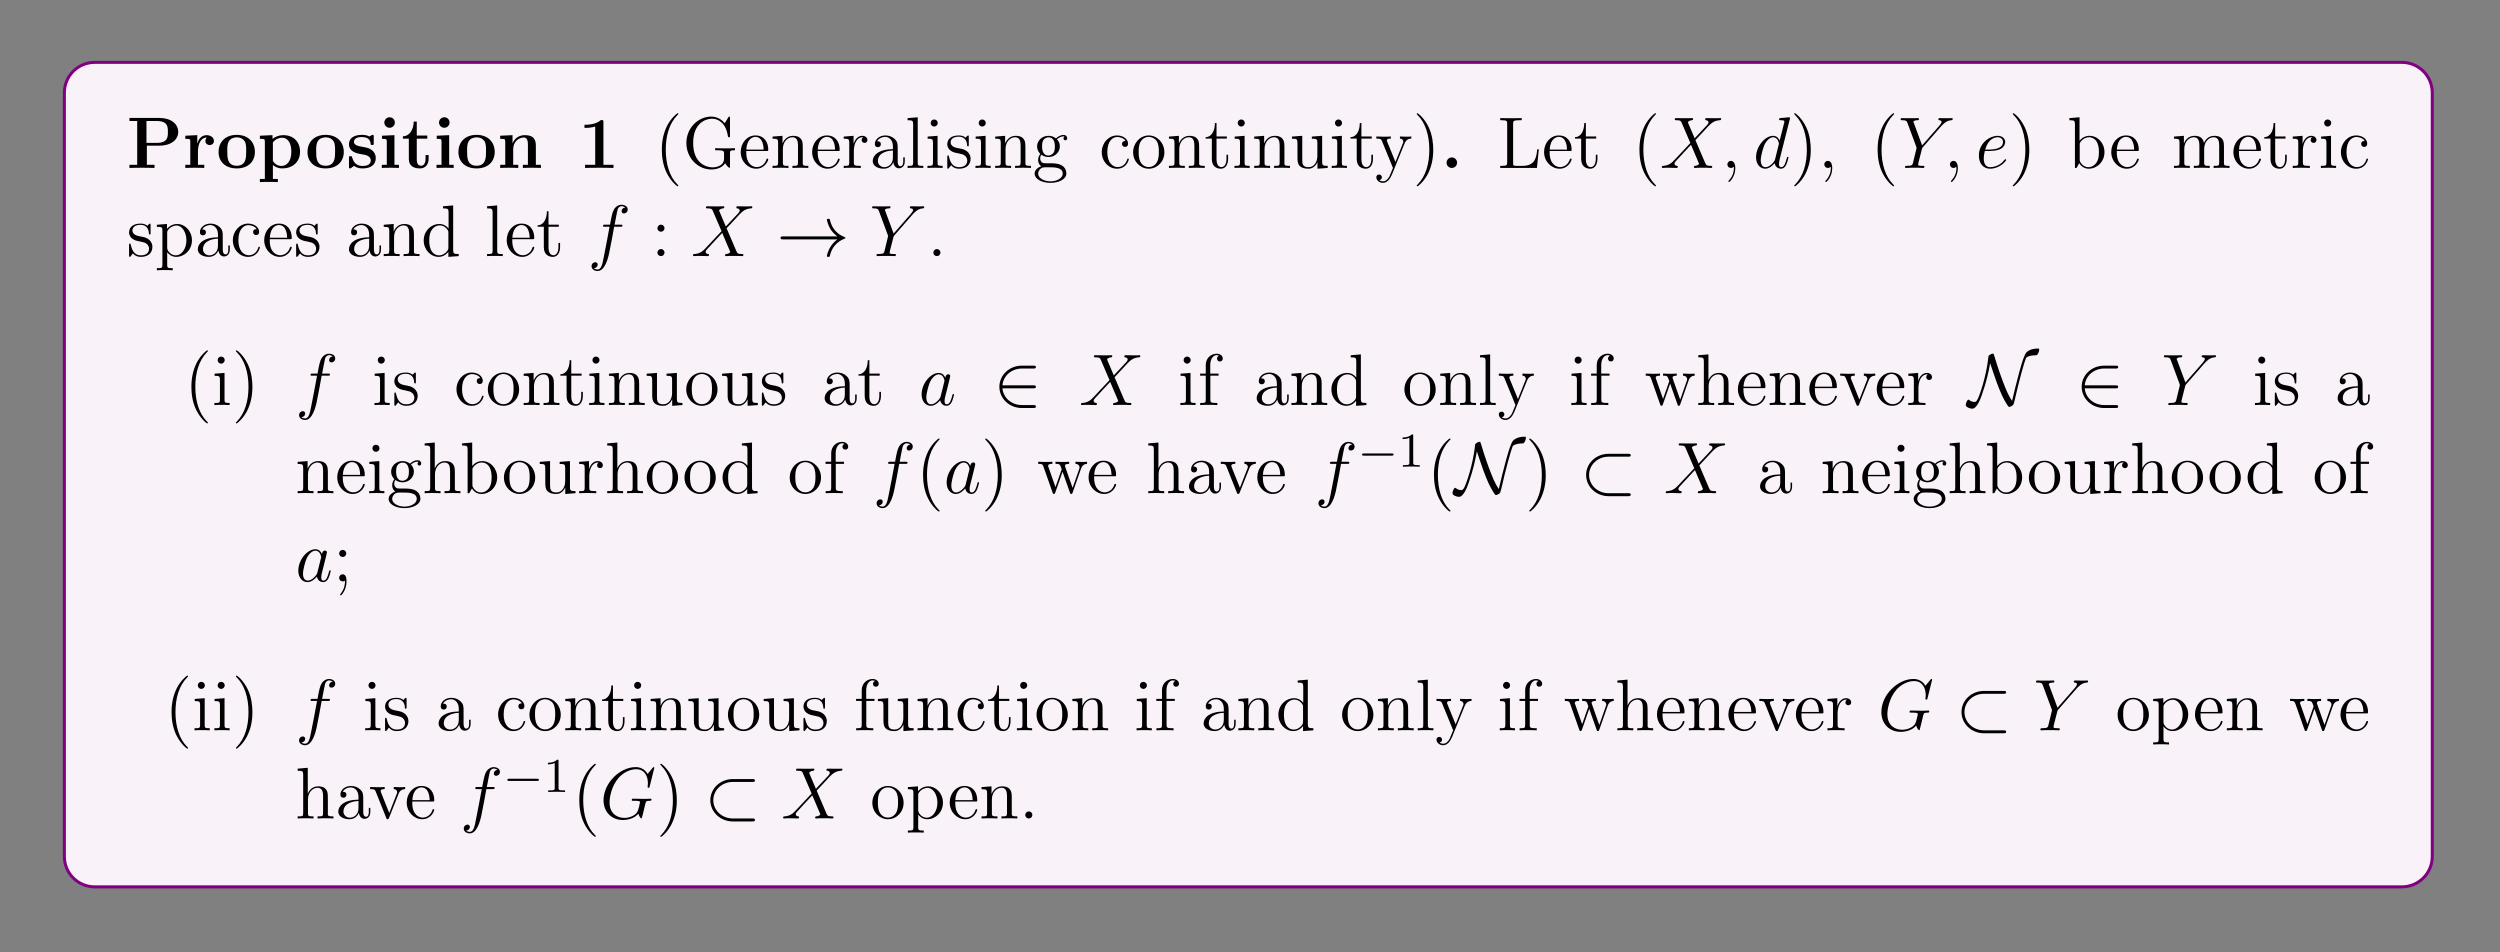 <?xml version="1.0" encoding="UTF-8"?>
<svg xmlns="http://www.w3.org/2000/svg" xmlns:xlink="http://www.w3.org/1999/xlink" width="408.468pt" height="155.542pt" viewBox="0 0 408.468 155.542" version="1.2">
<rect x="0" y="0" width="408.468" height="155.542" fill="#808080" stroke="none"/>
<defs>
<g>
<symbol overflow="visible" id="glyph0-0">
<path style="stroke:none;" d=""/>
</symbol>
<symbol overflow="visible" id="glyph0-1">
<path style="stroke:none;" d="M 3.297 -3.641 L 5.312 -3.641 C 7.312 -3.641 8.422 -4.656 8.422 -5.875 C 8.422 -7.172 7.281 -8.172 5.312 -8.172 L 0.453 -8.172 L 0.453 -7.672 L 1.719 -7.672 L 1.719 -0.516 L 0.453 -0.516 L 0.453 0 C 0.797 -0.031 2.078 -0.031 2.5 -0.031 C 2.938 -0.031 4.203 -0.031 4.547 0 L 4.547 -0.516 L 3.297 -0.516 Z M 4.891 -7.672 C 6.734 -7.672 6.734 -6.688 6.734 -5.875 C 6.734 -5.094 6.734 -4.094 4.891 -4.094 L 3.234 -4.094 L 3.234 -7.672 Z M 4.891 -7.672 "/>
</symbol>
<symbol overflow="visible" id="glyph0-2">
<path style="stroke:none;" d="M 2.484 -2.688 C 2.484 -3.078 2.562 -4.969 3.953 -4.969 C 3.797 -4.844 3.703 -4.641 3.703 -4.422 C 3.703 -3.938 4.094 -3.734 4.406 -3.734 C 4.703 -3.734 5.094 -3.938 5.094 -4.422 C 5.094 -5.031 4.469 -5.359 3.906 -5.359 C 2.953 -5.359 2.547 -4.547 2.391 -4.047 L 2.375 -4.047 L 2.375 -5.359 L 0.422 -5.266 L 0.422 -4.75 C 1.156 -4.75 1.234 -4.75 1.234 -4.297 L 1.234 -0.516 L 0.422 -0.516 L 0.422 0 C 0.688 -0.031 1.578 -0.031 1.922 -0.031 C 2.266 -0.031 3.234 -0.031 3.516 0 L 3.516 -0.516 L 2.484 -0.516 Z M 2.484 -2.688 "/>
</symbol>
<symbol overflow="visible" id="glyph0-3">
<path style="stroke:none;" d="M 6.312 -2.609 C 6.312 -4.219 5.219 -5.406 3.344 -5.406 C 1.406 -5.406 0.375 -4.156 0.375 -2.609 C 0.375 -1.047 1.469 0.078 3.344 0.078 C 5.281 0.078 6.312 -1.109 6.312 -2.609 Z M 3.344 -0.359 C 1.797 -0.359 1.797 -1.75 1.797 -2.734 C 1.797 -3.297 1.797 -3.891 2.031 -4.312 C 2.281 -4.797 2.828 -5 3.344 -5 C 4.016 -5 4.453 -4.688 4.656 -4.344 C 4.891 -3.922 4.891 -3.297 4.891 -2.734 C 4.891 -1.734 4.891 -0.359 3.344 -0.359 Z M 3.344 -0.359 "/>
</symbol>
<symbol overflow="visible" id="glyph0-4">
<path style="stroke:none;" d="M 3.359 1.797 L 2.547 1.797 L 2.547 -0.484 C 2.844 -0.219 3.359 0.078 4.078 0.078 C 5.703 0.078 6.984 -0.922 6.984 -2.656 C 6.984 -4.297 5.875 -5.359 4.266 -5.359 C 3.562 -5.359 2.953 -5.125 2.484 -4.75 L 2.484 -5.359 L 0.422 -5.266 L 0.422 -4.75 C 1.156 -4.75 1.234 -4.75 1.234 -4.297 L 1.234 1.797 L 0.422 1.797 L 0.422 2.312 C 0.688 2.281 1.547 2.281 1.891 2.281 C 2.219 2.281 3.094 2.281 3.359 2.312 Z M 2.547 -4.172 C 2.984 -4.75 3.609 -4.938 4.078 -4.938 C 4.859 -4.938 5.562 -4.234 5.562 -2.656 C 5.562 -0.938 4.703 -0.328 3.938 -0.328 C 3.422 -0.328 2.906 -0.578 2.547 -1.141 Z M 2.547 -4.172 "/>
</symbol>
<symbol overflow="visible" id="glyph0-5">
<path style="stroke:none;" d="M 4.5 -5.094 C 4.5 -5.312 4.5 -5.406 4.312 -5.406 C 4.25 -5.406 4.219 -5.406 4.047 -5.297 C 4 -5.25 3.859 -5.172 3.797 -5.141 C 3.469 -5.328 3.031 -5.406 2.594 -5.406 C 2.234 -5.406 0.453 -5.406 0.453 -3.844 C 0.453 -2.594 1.938 -2.344 2.297 -2.281 C 2.625 -2.219 3.016 -2.141 3.062 -2.141 C 3.547 -2.031 4.016 -1.734 4.016 -1.234 C 4.016 -0.328 2.938 -0.328 2.688 -0.328 C 2.078 -0.328 1.328 -0.516 0.984 -1.672 C 0.922 -1.906 0.906 -1.922 0.703 -1.922 C 0.453 -1.922 0.453 -1.891 0.453 -1.609 L 0.453 -0.234 C 0.453 -0.016 0.453 0.078 0.625 0.078 C 0.719 0.078 0.734 0.078 0.984 -0.125 L 1.281 -0.344 C 1.828 0.078 2.469 0.078 2.688 0.078 C 3.344 0.078 4.828 -0.078 4.828 -1.656 C 4.828 -2.234 4.516 -2.625 4.281 -2.844 C 3.797 -3.25 3.391 -3.312 2.734 -3.438 C 1.984 -3.562 1.266 -3.703 1.266 -4.266 C 1.266 -5.047 2.328 -5.047 2.578 -5.047 C 3.906 -5.047 3.969 -4.203 4 -3.906 C 4 -3.75 4.094 -3.75 4.25 -3.75 C 4.5 -3.75 4.5 -3.797 4.5 -4.062 Z M 4.5 -5.094 "/>
</symbol>
<symbol overflow="visible" id="glyph0-6">
<path style="stroke:none;" d="M 2.656 -7.422 C 2.656 -7.922 2.266 -8.281 1.797 -8.281 C 1.312 -8.281 0.938 -7.875 0.938 -7.422 C 0.938 -6.969 1.312 -6.562 1.797 -6.562 C 2.266 -6.562 2.656 -6.938 2.656 -7.422 Z M 0.562 -5.266 L 0.562 -4.75 C 1.266 -4.75 1.344 -4.75 1.344 -4.297 L 1.344 -0.516 L 0.531 -0.516 L 0.531 0 C 0.797 -0.031 1.625 -0.031 1.938 -0.031 C 2.281 -0.031 3.047 -0.031 3.328 0 L 3.328 -0.516 L 2.594 -0.516 L 2.594 -5.359 Z M 0.562 -5.266 "/>
</symbol>
<symbol overflow="visible" id="glyph0-7">
<path style="stroke:none;" d="M 2.516 -4.781 L 4.234 -4.781 L 4.234 -5.297 L 2.516 -5.297 L 2.516 -7.578 L 2.016 -7.578 C 2 -6.391 1.438 -5.203 0.25 -5.172 L 0.25 -4.781 L 1.219 -4.781 L 1.219 -1.469 C 1.219 -0.203 2.188 0.078 3.047 0.078 C 3.938 0.078 4.453 -0.594 4.453 -1.484 L 4.453 -2.109 L 3.953 -2.109 L 3.953 -1.484 C 3.953 -0.703 3.594 -0.359 3.234 -0.359 C 2.516 -0.359 2.516 -1.156 2.516 -1.438 Z M 2.516 -4.781 "/>
</symbol>
<symbol overflow="visible" id="glyph0-8">
<path style="stroke:none;" d="M 6.328 -3.641 C 6.328 -4.781 5.844 -5.359 4.531 -5.359 C 3.672 -5.359 2.938 -4.953 2.531 -4.047 L 2.516 -4.047 L 2.516 -5.359 L 0.5 -5.266 L 0.5 -4.75 C 1.234 -4.75 1.328 -4.75 1.328 -4.297 L 1.328 -0.516 L 0.5 -0.516 L 0.5 0 C 0.781 -0.031 1.641 -0.031 1.969 -0.031 C 2.297 -0.031 3.172 -0.031 3.453 0 L 3.453 -0.516 L 2.625 -0.516 L 2.625 -3.047 C 2.625 -4.344 3.578 -4.969 4.344 -4.969 C 4.781 -4.969 5.031 -4.688 5.031 -3.781 L 5.031 -0.516 L 4.203 -0.516 L 4.203 0 C 4.484 -0.031 5.344 -0.031 5.672 -0.031 C 6.016 -0.031 6.875 -0.031 7.156 0 L 7.156 -0.516 L 6.328 -0.516 Z M 6.328 -3.641 "/>
</symbol>
<symbol overflow="visible" id="glyph0-9">
<path style="stroke:none;" d="M 4.125 -7.469 C 4.125 -7.828 4.094 -7.828 3.719 -7.828 C 2.844 -7.062 1.516 -7.062 1.25 -7.062 L 1.031 -7.062 L 1.031 -6.547 L 1.25 -6.547 C 1.672 -6.547 2.297 -6.609 2.781 -6.766 L 2.781 -0.516 L 1.125 -0.516 L 1.125 0 C 1.625 -0.031 2.875 -0.031 3.438 -0.031 C 4 -0.031 5.25 -0.031 5.766 0 L 5.766 -0.516 L 4.125 -0.516 Z M 4.125 -7.469 "/>
</symbol>
<symbol overflow="visible" id="glyph0-10">
<path style="stroke:none;" d="M 2.719 -0.859 C 2.719 -1.344 2.328 -1.719 1.859 -1.719 C 1.391 -1.719 1 -1.344 1 -0.859 C 1 -0.375 1.391 0 1.859 0 C 2.328 0 2.719 -0.375 2.719 -0.859 Z M 2.719 -0.859 "/>
</symbol>
<symbol overflow="visible" id="glyph1-0">
<path style="stroke:none;" d=""/>
</symbol>
<symbol overflow="visible" id="glyph1-1">
<path style="stroke:none;" d="M 3.875 2.891 C 3.875 2.859 3.875 2.844 3.672 2.641 C 2.484 1.438 1.812 -0.531 1.812 -2.969 C 1.812 -5.281 2.375 -7.266 3.75 -8.672 C 3.875 -8.781 3.875 -8.812 3.875 -8.844 C 3.875 -8.922 3.812 -8.938 3.766 -8.938 C 3.609 -8.938 2.641 -8.078 2.047 -6.922 C 1.438 -5.703 1.172 -4.438 1.172 -2.969 C 1.172 -1.906 1.328 -0.484 1.953 0.781 C 2.656 2.219 3.641 3 3.766 3 C 3.812 3 3.875 2.969 3.875 2.891 Z M 3.875 2.891 "/>
</symbol>
<symbol overflow="visible" id="glyph1-2">
<path style="stroke:none;" d="M 7.766 -2.359 C 7.766 -2.828 7.812 -2.891 8.578 -2.891 L 8.578 -3.234 C 8.266 -3.203 7.438 -3.203 7.078 -3.203 C 6.703 -3.203 5.656 -3.203 5.344 -3.234 L 5.344 -2.891 L 5.703 -2.891 C 6.766 -2.891 6.797 -2.734 6.797 -2.312 L 6.797 -1.547 C 6.797 -0.188 5.234 -0.094 4.922 -0.094 C 3.984 -0.094 1.75 -0.672 1.75 -4.078 C 1.75 -7.516 4 -8.047 4.844 -8.047 C 5.875 -8.047 7.125 -7.297 7.422 -5.188 C 7.453 -5.062 7.453 -5.016 7.594 -5.016 C 7.766 -5.016 7.766 -5.062 7.766 -5.297 L 7.766 -8.125 C 7.766 -8.328 7.766 -8.391 7.641 -8.391 C 7.578 -8.391 7.562 -8.375 7.484 -8.25 L 6.906 -7.312 C 6.562 -7.734 5.828 -8.391 4.703 -8.391 C 2.547 -8.391 0.641 -6.516 0.641 -4.078 C 0.641 -1.609 2.547 0.25 4.703 0.25 C 5.562 0.25 6.516 -0.031 6.969 -0.781 C 7.172 -0.406 7.578 -0.016 7.672 -0.016 C 7.766 -0.016 7.766 -0.078 7.766 -0.281 Z M 7.766 -2.359 "/>
</symbol>
<symbol overflow="visible" id="glyph1-3">
<path style="stroke:none;" d="M 4.562 -2.766 C 4.828 -2.766 4.859 -2.766 4.859 -3 C 4.859 -4.203 4.203 -5.312 2.766 -5.312 C 1.406 -5.312 0.359 -4.094 0.359 -2.609 C 0.359 -1.031 1.578 0.125 2.891 0.125 C 4.312 0.125 4.859 -1.172 4.859 -1.422 C 4.859 -1.484 4.797 -1.531 4.719 -1.531 C 4.625 -1.531 4.609 -1.484 4.578 -1.422 C 4.266 -0.422 3.469 -0.141 2.969 -0.141 C 2.469 -0.141 1.266 -0.484 1.266 -2.547 L 1.266 -2.766 Z M 1.281 -3 C 1.375 -4.859 2.422 -5.078 2.75 -5.078 C 4.031 -5.078 4.094 -3.391 4.109 -3 Z M 1.281 -3 "/>
</symbol>
<symbol overflow="visible" id="glyph1-4">
<path style="stroke:none;" d="M 5.312 -2.891 C 5.312 -4 5.312 -4.344 5.031 -4.719 C 4.688 -5.188 4.125 -5.25 3.719 -5.25 C 2.562 -5.25 2.109 -4.266 2.016 -4.031 L 2 -4.031 L 2 -5.25 L 0.375 -5.125 L 0.375 -4.781 C 1.188 -4.781 1.281 -4.703 1.281 -4.109 L 1.281 -0.875 C 1.281 -0.344 1.156 -0.344 0.375 -0.344 L 0.375 0 C 0.688 -0.031 1.328 -0.031 1.672 -0.031 C 2.016 -0.031 2.656 -0.031 2.969 0 L 2.969 -0.344 C 2.203 -0.344 2.062 -0.344 2.062 -0.875 L 2.062 -3.094 C 2.062 -4.344 2.891 -5.016 3.625 -5.016 C 4.359 -5.016 4.531 -4.406 4.531 -3.688 L 4.531 -0.875 C 4.531 -0.344 4.406 -0.344 3.625 -0.344 L 3.625 0 C 3.938 -0.031 4.578 -0.031 4.906 -0.031 C 5.25 -0.031 5.906 -0.031 6.219 0 L 6.219 -0.344 C 5.609 -0.344 5.312 -0.344 5.312 -0.703 Z M 5.312 -2.891 "/>
</symbol>
<symbol overflow="visible" id="glyph1-5">
<path style="stroke:none;" d="M 1.984 -2.781 C 1.984 -3.938 2.469 -5.016 3.391 -5.016 C 3.484 -5.016 3.5 -5.016 3.547 -5 C 3.453 -4.953 3.266 -4.891 3.266 -4.562 C 3.266 -4.219 3.547 -4.094 3.734 -4.094 C 3.969 -4.094 4.203 -4.25 4.203 -4.562 C 4.203 -4.922 3.891 -5.25 3.375 -5.25 C 2.359 -5.25 2.016 -4.156 1.938 -3.938 L 1.938 -5.25 L 0.328 -5.125 L 0.328 -4.781 C 1.141 -4.781 1.234 -4.703 1.234 -4.109 L 1.234 -0.875 C 1.234 -0.344 1.109 -0.344 0.328 -0.344 L 0.328 0 C 0.672 -0.031 1.328 -0.031 1.688 -0.031 C 2 -0.031 2.844 -0.031 3.125 0 L 3.125 -0.344 L 2.891 -0.344 C 2.016 -0.344 1.984 -0.484 1.984 -0.906 Z M 1.984 -2.781 "/>
</symbol>
<symbol overflow="visible" id="glyph1-6">
<path style="stroke:none;" d="M 4.609 -3.188 C 4.609 -3.828 4.609 -4.297 4.078 -4.766 C 3.656 -5.156 3.125 -5.312 2.594 -5.312 C 1.625 -5.312 0.875 -4.672 0.875 -3.906 C 0.875 -3.547 1.094 -3.391 1.375 -3.391 C 1.656 -3.391 1.859 -3.594 1.859 -3.875 C 1.859 -4.359 1.438 -4.359 1.25 -4.359 C 1.531 -4.859 2.094 -5.078 2.578 -5.078 C 3.125 -5.078 3.828 -4.625 3.828 -3.547 L 3.828 -3.078 C 1.438 -3.047 0.531 -2.031 0.531 -1.125 C 0.531 -0.172 1.625 0.125 2.344 0.125 C 3.141 0.125 3.672 -0.359 3.906 -0.938 C 3.953 -0.375 4.312 0.062 4.828 0.062 C 5.078 0.062 5.766 -0.109 5.766 -1.062 L 5.766 -1.734 L 5.516 -1.734 L 5.516 -1.062 C 5.516 -0.375 5.219 -0.281 5.062 -0.281 C 4.609 -0.281 4.609 -0.922 4.609 -1.094 Z M 3.828 -1.688 C 3.828 -0.516 2.953 -0.125 2.438 -0.125 C 1.859 -0.125 1.375 -0.547 1.375 -1.125 C 1.375 -2.688 3.391 -2.844 3.828 -2.859 Z M 3.828 -1.688 "/>
</symbol>
<symbol overflow="visible" id="glyph1-7">
<path style="stroke:none;" d="M 2.047 -8.281 L 0.391 -8.141 L 0.391 -7.797 C 1.203 -7.797 1.297 -7.719 1.297 -7.125 L 1.297 -0.875 C 1.297 -0.344 1.172 -0.344 0.391 -0.344 L 0.391 0 C 0.734 -0.031 1.312 -0.031 1.672 -0.031 C 2.031 -0.031 2.625 -0.031 2.953 0 L 2.953 -0.344 C 2.188 -0.344 2.047 -0.344 2.047 -0.875 Z M 2.047 -8.281 "/>
</symbol>
<symbol overflow="visible" id="glyph1-8">
<path style="stroke:none;" d="M 2.078 -7.344 C 2.078 -7.656 1.828 -7.922 1.484 -7.922 C 1.188 -7.922 0.922 -7.672 0.922 -7.359 C 0.922 -7 1.203 -6.766 1.484 -6.766 C 1.859 -6.766 2.078 -7.078 2.078 -7.344 Z M 0.422 -5.125 L 0.422 -4.781 C 1.188 -4.781 1.297 -4.703 1.297 -4.125 L 1.297 -0.875 C 1.297 -0.344 1.172 -0.344 0.391 -0.344 L 0.391 0 C 0.734 -0.031 1.297 -0.031 1.641 -0.031 C 1.781 -0.031 2.469 -0.031 2.875 0 L 2.875 -0.344 C 2.094 -0.344 2.047 -0.406 2.047 -0.875 L 2.047 -5.25 Z M 0.422 -5.125 "/>
</symbol>
<symbol overflow="visible" id="glyph1-9">
<path style="stroke:none;" d="M 3.906 -5.047 C 3.906 -5.25 3.906 -5.312 3.797 -5.312 C 3.703 -5.312 3.469 -5.062 3.391 -4.953 C 3.016 -5.25 2.641 -5.312 2.266 -5.312 C 0.828 -5.312 0.391 -4.531 0.391 -3.875 C 0.391 -3.75 0.391 -3.328 0.844 -2.906 C 1.234 -2.578 1.641 -2.484 2.188 -2.391 C 2.844 -2.25 3 -2.219 3.297 -1.984 C 3.5 -1.797 3.656 -1.531 3.656 -1.203 C 3.656 -0.688 3.359 -0.125 2.312 -0.125 C 1.531 -0.125 0.953 -0.578 0.688 -1.766 C 0.641 -1.984 0.641 -1.984 0.625 -2 C 0.609 -2.047 0.562 -2.047 0.531 -2.047 C 0.391 -2.047 0.391 -1.984 0.391 -1.781 L 0.391 -0.156 C 0.391 0.062 0.391 0.125 0.516 0.125 C 0.578 0.125 0.578 0.109 0.781 -0.141 C 0.844 -0.219 0.844 -0.25 1.031 -0.438 C 1.484 0.125 2.125 0.125 2.328 0.125 C 3.578 0.125 4.203 -0.578 4.203 -1.516 C 4.203 -2.156 3.797 -2.547 3.703 -2.641 C 3.266 -3.016 2.938 -3.094 2.156 -3.234 C 1.797 -3.297 0.938 -3.469 0.938 -4.188 C 0.938 -4.547 1.188 -5.109 2.25 -5.109 C 3.547 -5.109 3.625 -4 3.641 -3.625 C 3.656 -3.531 3.75 -3.531 3.781 -3.531 C 3.906 -3.531 3.906 -3.594 3.906 -3.797 Z M 3.906 -5.047 "/>
</symbol>
<symbol overflow="visible" id="glyph1-10">
<path style="stroke:none;" d="M 1.422 -2.156 C 1.984 -1.781 2.453 -1.781 2.594 -1.781 C 3.656 -1.781 4.453 -2.594 4.453 -3.516 C 4.453 -3.844 4.359 -4.297 3.984 -4.672 C 4.453 -5.156 5 -5.156 5.062 -5.156 C 5.109 -5.156 5.172 -5.156 5.219 -5.125 C 5.109 -5.078 5.047 -4.953 5.047 -4.828 C 5.047 -4.656 5.156 -4.516 5.359 -4.516 C 5.453 -4.516 5.656 -4.578 5.656 -4.844 C 5.656 -5.062 5.5 -5.391 5.078 -5.391 C 4.453 -5.391 4 -5 3.828 -4.828 C 3.469 -5.109 3.047 -5.25 2.594 -5.25 C 1.531 -5.25 0.734 -4.453 0.734 -3.531 C 0.734 -2.844 1.141 -2.406 1.266 -2.297 C 1.125 -2.125 0.906 -1.781 0.906 -1.312 C 0.906 -0.625 1.328 -0.328 1.422 -0.266 C 0.875 -0.109 0.328 0.328 0.328 0.938 C 0.328 1.766 1.438 2.438 2.906 2.438 C 4.328 2.438 5.516 1.812 5.516 0.922 C 5.516 0.625 5.422 -0.078 4.703 -0.453 C 4.094 -0.766 3.5 -0.766 2.484 -0.766 C 1.75 -0.766 1.672 -0.766 1.453 -0.984 C 1.328 -1.109 1.234 -1.328 1.234 -1.578 C 1.234 -1.781 1.297 -1.984 1.422 -2.156 Z M 2.594 -2.031 C 1.547 -2.031 1.547 -3.25 1.547 -3.516 C 1.547 -3.734 1.547 -4.219 1.75 -4.547 C 1.984 -4.891 2.344 -5 2.594 -5 C 3.641 -5 3.641 -3.797 3.641 -3.531 C 3.641 -3.312 3.641 -2.828 3.438 -2.5 C 3.203 -2.156 2.844 -2.031 2.594 -2.031 Z M 2.922 2.188 C 1.781 2.188 0.906 1.609 0.906 0.938 C 0.906 0.828 0.938 0.375 1.391 0.062 C 1.641 -0.109 1.75 -0.109 2.594 -0.109 C 3.578 -0.109 4.922 -0.109 4.922 0.938 C 4.922 1.641 4.016 2.188 2.922 2.188 Z M 2.922 2.188 "/>
</symbol>
<symbol overflow="visible" id="glyph1-11">
<path style="stroke:none;" d="M 4.312 -4.406 C 4.172 -4.406 3.734 -4.406 3.734 -3.922 C 3.734 -3.641 3.938 -3.438 4.219 -3.438 C 4.5 -3.438 4.719 -3.594 4.719 -3.953 C 4.719 -4.75 3.891 -5.312 2.922 -5.312 C 1.531 -5.312 0.422 -4.078 0.422 -2.578 C 0.422 -1.047 1.562 0.125 2.906 0.125 C 4.484 0.125 4.844 -1.312 4.844 -1.422 C 4.844 -1.531 4.75 -1.531 4.719 -1.531 C 4.609 -1.531 4.609 -1.484 4.562 -1.344 C 4.297 -0.5 3.656 -0.141 3.016 -0.141 C 2.281 -0.141 1.328 -0.781 1.328 -2.594 C 1.328 -4.562 2.344 -5.062 2.938 -5.062 C 3.391 -5.062 4.047 -4.875 4.312 -4.406 Z M 4.312 -4.406 "/>
</symbol>
<symbol overflow="visible" id="glyph1-12">
<path style="stroke:none;" d="M 5.469 -2.547 C 5.469 -4.094 4.297 -5.312 2.922 -5.312 C 1.484 -5.312 0.359 -4.047 0.359 -2.547 C 0.359 -1.031 1.547 0.125 2.906 0.125 C 4.312 0.125 5.469 -1.047 5.469 -2.547 Z M 2.922 -0.141 C 2.484 -0.141 1.938 -0.328 1.594 -0.922 C 1.281 -1.453 1.266 -2.156 1.266 -2.656 C 1.266 -3.109 1.266 -3.844 1.641 -4.375 C 1.969 -4.891 2.484 -5.078 2.906 -5.078 C 3.375 -5.078 3.875 -4.859 4.203 -4.406 C 4.562 -3.844 4.562 -3.094 4.562 -2.656 C 4.562 -2.234 4.562 -1.5 4.25 -0.938 C 3.922 -0.375 3.375 -0.141 2.922 -0.141 Z M 2.922 -0.141 "/>
</symbol>
<symbol overflow="visible" id="glyph1-13">
<path style="stroke:none;" d="M 2 -4.797 L 3.688 -4.797 L 3.688 -5.141 L 2 -5.141 L 2 -7.328 L 1.734 -7.328 C 1.734 -6.219 1.297 -5.062 0.219 -5.031 L 0.219 -4.797 L 1.234 -4.797 L 1.234 -1.484 C 1.234 -0.156 2.109 0.125 2.734 0.125 C 3.5 0.125 3.891 -0.625 3.891 -1.484 L 3.891 -2.156 L 3.625 -2.156 L 3.625 -1.5 C 3.625 -0.641 3.281 -0.141 2.812 -0.141 C 2 -0.141 2 -1.25 2 -1.453 Z M 2 -4.797 "/>
</symbol>
<symbol overflow="visible" id="glyph1-14">
<path style="stroke:none;" d="M 3.625 -5.125 L 3.625 -4.781 C 4.438 -4.781 4.531 -4.703 4.531 -4.109 L 4.531 -1.984 C 4.531 -0.969 4 -0.125 3.094 -0.125 C 2.125 -0.125 2.062 -0.672 2.062 -1.312 L 2.062 -5.25 L 0.375 -5.125 L 0.375 -4.781 C 1.281 -4.781 1.281 -4.75 1.281 -3.688 L 1.281 -1.891 C 1.281 -1.156 1.281 -0.734 1.641 -0.328 C 1.938 -0.031 2.422 0.125 3.031 0.125 C 3.234 0.125 3.609 0.125 4.016 -0.219 C 4.359 -0.5 4.547 -0.953 4.547 -0.953 L 4.547 0.125 L 6.219 0 L 6.219 -0.344 C 5.406 -0.344 5.312 -0.422 5.312 -1.016 L 5.312 -5.25 Z M 3.625 -5.125 "/>
</symbol>
<symbol overflow="visible" id="glyph1-15">
<path style="stroke:none;" d="M 4.828 -3.984 C 5.156 -4.781 5.703 -4.797 5.938 -4.797 L 5.938 -5.141 C 5.594 -5.109 5.422 -5.109 5.047 -5.109 C 4.766 -5.109 4.75 -5.109 4.078 -5.141 L 4.078 -4.797 C 4.516 -4.766 4.625 -4.5 4.625 -4.281 C 4.625 -4.172 4.609 -4.109 4.547 -4 L 3.344 -0.984 L 2.016 -4.234 C 1.938 -4.406 1.938 -4.469 1.938 -4.484 C 1.938 -4.797 2.359 -4.797 2.594 -4.797 L 2.594 -5.141 C 2.281 -5.109 1.703 -5.109 1.375 -5.109 C 0.922 -5.109 0.891 -5.109 0.219 -5.141 L 0.219 -4.797 C 0.906 -4.797 1 -4.734 1.156 -4.359 L 2.938 0 C 2.406 1.266 2.406 1.281 2.359 1.391 C 2.156 1.734 1.844 2.188 1.297 2.188 C 0.938 2.188 0.703 1.984 0.703 1.984 C 0.703 1.984 1.125 1.938 1.125 1.516 C 1.125 1.234 0.891 1.078 0.672 1.078 C 0.484 1.078 0.219 1.188 0.219 1.531 C 0.219 1.984 0.672 2.438 1.297 2.438 C 1.969 2.438 2.453 1.844 2.766 1.094 Z M 4.828 -3.984 "/>
</symbol>
<symbol overflow="visible" id="glyph1-16">
<path style="stroke:none;" d="M 3.359 -2.969 C 3.359 -3.875 3.25 -5.359 2.578 -6.734 C 1.875 -8.172 0.891 -8.938 0.766 -8.938 C 0.719 -8.938 0.656 -8.922 0.656 -8.844 C 0.656 -8.812 0.656 -8.781 0.859 -8.578 C 2.047 -7.375 2.719 -5.406 2.719 -2.984 C 2.719 -0.672 2.156 1.328 0.781 2.734 C 0.656 2.844 0.656 2.859 0.656 2.891 C 0.656 2.969 0.719 3 0.766 3 C 0.922 3 1.891 2.141 2.484 0.969 C 3.094 -0.25 3.359 -1.531 3.359 -2.969 Z M 3.359 -2.969 "/>
</symbol>
<symbol overflow="visible" id="glyph1-17">
<path style="stroke:none;" d="M 6.797 -3.047 L 6.531 -3.047 C 6.406 -1.859 6.266 -0.344 4.172 -0.344 L 3.141 -0.344 C 2.609 -0.344 2.594 -0.422 2.594 -0.828 L 2.594 -7.219 C 2.594 -7.656 2.609 -7.797 3.641 -7.797 L 4 -7.797 L 4 -8.141 C 3.656 -8.125 2.609 -8.125 2.188 -8.125 C 1.844 -8.125 0.781 -8.125 0.484 -8.141 L 0.484 -7.797 L 0.734 -7.797 C 1.578 -7.797 1.625 -7.672 1.625 -7.234 L 1.625 -0.906 C 1.625 -0.469 1.578 -0.344 0.734 -0.344 L 0.484 -0.344 L 0.484 0 L 6.484 0 Z M 6.797 -3.047 "/>
</symbol>
<symbol overflow="visible" id="glyph1-18">
<path style="stroke:none;" d="M 2.328 0.047 C 2.328 -0.688 2.078 -1.156 1.609 -1.156 C 1.266 -1.156 1.031 -0.891 1.031 -0.578 C 1.031 -0.266 1.266 0 1.625 0 C 1.797 0 1.938 -0.078 2 -0.141 C 2.031 -0.172 2.047 -0.172 2.062 -0.172 C 2.094 -0.172 2.094 -0.016 2.094 0.047 C 2.094 0.812 1.781 1.531 1.25 2.078 C 1.203 2.109 1.188 2.141 1.188 2.188 C 1.188 2.234 1.25 2.297 1.312 2.297 C 1.422 2.297 2.328 1.422 2.328 0.047 Z M 2.328 0.047 "/>
</symbol>
<symbol overflow="visible" id="glyph1-19">
<path style="stroke:none;" d="M 1.984 -8.281 L 0.328 -8.141 L 0.328 -7.797 C 1.141 -7.797 1.234 -7.719 1.234 -7.125 L 1.234 0 L 1.5 0 C 1.547 -0.094 1.891 -0.688 1.938 -0.781 C 2.203 -0.328 2.719 0.125 3.484 0.125 C 4.859 0.125 6.062 -1.031 6.062 -2.578 C 6.062 -4.094 4.938 -5.25 3.609 -5.25 C 2.953 -5.25 2.391 -4.953 1.984 -4.453 Z M 2.016 -3.812 C 2.016 -4.031 2.016 -4.047 2.141 -4.25 C 2.438 -4.672 2.953 -5.016 3.547 -5.016 C 3.906 -5.016 5.156 -4.875 5.156 -2.594 C 5.156 -1.781 5.031 -1.281 4.75 -0.859 C 4.5 -0.484 4.031 -0.125 3.438 -0.125 C 2.797 -0.125 2.375 -0.531 2.172 -0.859 C 2.016 -1.109 2.016 -1.156 2.016 -1.359 Z M 2.016 -3.812 "/>
</symbol>
<symbol overflow="visible" id="glyph1-20">
<path style="stroke:none;" d="M 8.547 -2.891 C 8.547 -4 8.547 -4.344 8.281 -4.719 C 7.922 -5.188 7.375 -5.25 6.969 -5.25 C 5.969 -5.25 5.469 -4.547 5.281 -4.078 C 5.109 -5 4.469 -5.25 3.719 -5.25 C 2.562 -5.25 2.109 -4.266 2.016 -4.031 L 2 -4.031 L 2 -5.25 L 0.375 -5.125 L 0.375 -4.781 C 1.188 -4.781 1.281 -4.703 1.281 -4.109 L 1.281 -0.875 C 1.281 -0.344 1.156 -0.344 0.375 -0.344 L 0.375 0 C 0.688 -0.031 1.328 -0.031 1.672 -0.031 C 2.016 -0.031 2.656 -0.031 2.969 0 L 2.969 -0.344 C 2.203 -0.344 2.062 -0.344 2.062 -0.875 L 2.062 -3.094 C 2.062 -4.344 2.891 -5.016 3.625 -5.016 C 4.359 -5.016 4.531 -4.406 4.531 -3.688 L 4.531 -0.875 C 4.531 -0.344 4.406 -0.344 3.625 -0.344 L 3.625 0 C 3.938 -0.031 4.578 -0.031 4.906 -0.031 C 5.25 -0.031 5.906 -0.031 6.219 0 L 6.219 -0.344 C 5.453 -0.344 5.312 -0.344 5.312 -0.875 L 5.312 -3.094 C 5.312 -4.344 6.125 -5.016 6.859 -5.016 C 7.609 -5.016 7.766 -4.406 7.766 -3.688 L 7.766 -0.875 C 7.766 -0.344 7.641 -0.344 6.859 -0.344 L 6.859 0 C 7.172 -0.031 7.828 -0.031 8.156 -0.031 C 8.5 -0.031 9.141 -0.031 9.453 0 L 9.453 -0.344 C 8.859 -0.344 8.562 -0.344 8.547 -0.703 Z M 8.547 -2.891 "/>
</symbol>
<symbol overflow="visible" id="glyph1-21">
<path style="stroke:none;" d="M 2.922 1.969 C 2.156 1.969 2.016 1.969 2.016 1.438 L 2.016 -0.641 C 2.234 -0.344 2.719 0.125 3.484 0.125 C 4.859 0.125 6.062 -1.031 6.062 -2.578 C 6.062 -4.094 4.938 -5.25 3.641 -5.25 C 2.594 -5.25 2.031 -4.5 1.984 -4.453 L 1.984 -5.25 L 0.328 -5.125 L 0.328 -4.781 C 1.172 -4.781 1.234 -4.703 1.234 -4.172 L 1.234 1.438 C 1.234 1.969 1.109 1.969 0.328 1.969 L 0.328 2.312 C 0.641 2.281 1.281 2.281 1.625 2.281 C 1.969 2.281 2.609 2.281 2.922 2.312 Z M 2.016 -3.797 C 2.016 -4.031 2.016 -4.047 2.141 -4.234 C 2.5 -4.766 3.094 -5 3.547 -5 C 4.438 -5 5.156 -3.906 5.156 -2.578 C 5.156 -1.156 4.344 -0.125 3.422 -0.125 C 3.047 -0.125 2.703 -0.281 2.469 -0.5 C 2.188 -0.781 2.016 -1.016 2.016 -1.344 Z M 2.016 -3.797 "/>
</symbol>
<symbol overflow="visible" id="glyph1-22">
<path style="stroke:none;" d="M 3.578 -8.141 L 3.578 -7.797 C 4.391 -7.797 4.484 -7.719 4.484 -7.125 L 4.484 -4.5 C 4.234 -4.844 3.719 -5.25 3 -5.25 C 1.609 -5.25 0.422 -4.094 0.422 -2.562 C 0.422 -1.047 1.547 0.125 2.859 0.125 C 3.766 0.125 4.297 -0.484 4.453 -0.703 L 4.453 0.125 L 6.141 0 L 6.141 -0.344 C 5.328 -0.344 5.234 -0.422 5.234 -1.016 L 5.234 -8.281 Z M 4.453 -1.391 C 4.453 -1.188 4.453 -1.141 4.297 -0.875 C 4 -0.469 3.516 -0.125 2.922 -0.125 C 2.609 -0.125 1.328 -0.234 1.328 -2.547 C 1.328 -3.406 1.469 -3.891 1.734 -4.281 C 1.969 -4.656 2.438 -5.016 3.047 -5.016 C 3.781 -5.016 4.203 -4.484 4.312 -4.297 C 4.453 -4.094 4.453 -4.062 4.453 -3.844 Z M 4.453 -1.391 "/>
</symbol>
<symbol overflow="visible" id="glyph1-23">
<path style="stroke:none;" d="M 2.188 -4.562 C 2.188 -4.891 1.922 -5.141 1.625 -5.141 C 1.281 -5.141 1.031 -4.859 1.031 -4.562 C 1.031 -4.203 1.328 -3.984 1.609 -3.984 C 1.938 -3.984 2.188 -4.234 2.188 -4.562 Z M 2.188 -0.578 C 2.188 -0.906 1.922 -1.156 1.625 -1.156 C 1.281 -1.156 1.031 -0.875 1.031 -0.578 C 1.031 -0.219 1.328 0 1.609 0 C 1.938 0 2.188 -0.25 2.188 -0.578 Z M 2.188 -0.578 "/>
</symbol>
<symbol overflow="visible" id="glyph1-24">
<path style="stroke:none;" d="M 2.188 -0.578 C 2.188 -0.906 1.922 -1.156 1.625 -1.156 C 1.281 -1.156 1.031 -0.875 1.031 -0.578 C 1.031 -0.219 1.328 0 1.609 0 C 1.938 0 2.188 -0.25 2.188 -0.578 Z M 2.188 -0.578 "/>
</symbol>
<symbol overflow="visible" id="glyph1-25">
<path style="stroke:none;" d="M 2.047 -4.797 L 3.391 -4.797 L 3.391 -5.141 L 2.031 -5.141 L 2.031 -6.531 C 2.031 -7.609 2.578 -8.156 3.062 -8.156 C 3.156 -8.156 3.344 -8.125 3.484 -8.062 C 3.438 -8.047 3.141 -7.938 3.141 -7.594 C 3.141 -7.312 3.328 -7.125 3.594 -7.125 C 3.891 -7.125 4.078 -7.312 4.078 -7.609 C 4.078 -8.047 3.641 -8.391 3.078 -8.391 C 2.234 -8.391 1.297 -7.75 1.297 -6.531 L 1.297 -5.141 L 0.375 -5.141 L 0.375 -4.797 L 1.297 -4.797 L 1.297 -0.875 C 1.297 -0.344 1.172 -0.344 0.391 -0.344 L 0.391 0 C 0.734 -0.031 1.391 -0.031 1.734 -0.031 C 2.062 -0.031 2.906 -0.031 3.188 0 L 3.188 -0.344 L 2.938 -0.344 C 2.078 -0.344 2.047 -0.484 2.047 -0.906 Z M 2.047 -4.797 "/>
</symbol>
<symbol overflow="visible" id="glyph1-26">
<path style="stroke:none;" d="M 7.219 -4 C 7.469 -4.75 8 -4.781 8.203 -4.797 L 8.203 -5.141 C 7.906 -5.109 7.688 -5.109 7.312 -5.109 C 6.969 -5.109 6.953 -5.109 6.312 -5.141 L 6.312 -4.797 C 6.844 -4.766 6.984 -4.453 6.984 -4.219 C 6.984 -4.203 6.984 -4.125 6.938 -4 L 5.844 -0.875 L 4.656 -4.25 C 4.594 -4.406 4.594 -4.422 4.594 -4.453 C 4.594 -4.797 5.031 -4.797 5.281 -4.797 L 5.281 -5.141 C 4.953 -5.109 4.453 -5.109 4.109 -5.109 C 3.734 -5.109 3.703 -5.109 3.047 -5.141 L 3.047 -4.797 C 3.5 -4.797 3.641 -4.766 3.781 -4.609 C 3.844 -4.547 3.984 -4.156 4.062 -3.906 L 3.047 -1 L 1.906 -4.25 C 1.844 -4.406 1.844 -4.422 1.844 -4.469 C 1.844 -4.797 2.312 -4.797 2.547 -4.797 L 2.547 -5.141 C 2.234 -5.109 1.641 -5.109 1.328 -5.109 C 0.984 -5.109 0.969 -5.109 0.219 -5.141 L 0.219 -4.797 C 0.828 -4.797 0.938 -4.75 1.078 -4.359 L 2.578 -0.094 C 2.625 0.031 2.656 0.125 2.797 0.125 C 2.891 0.125 2.953 0.078 3.016 -0.109 L 4.203 -3.5 L 5.406 -0.109 C 5.453 0.078 5.516 0.125 5.625 0.125 C 5.766 0.125 5.797 0.031 5.844 -0.094 Z M 7.219 -4 "/>
</symbol>
<symbol overflow="visible" id="glyph1-27">
<path style="stroke:none;" d="M 5.312 -2.891 C 5.312 -4 5.312 -4.344 5.031 -4.719 C 4.688 -5.188 4.125 -5.25 3.719 -5.25 C 2.688 -5.25 2.219 -4.484 2.047 -4.109 L 2.031 -4.109 L 2.031 -8.281 L 0.375 -8.141 L 0.375 -7.797 C 1.188 -7.797 1.281 -7.719 1.281 -7.125 L 1.281 -0.875 C 1.281 -0.344 1.156 -0.344 0.375 -0.344 L 0.375 0 C 0.688 -0.031 1.328 -0.031 1.672 -0.031 C 2.016 -0.031 2.656 -0.031 2.969 0 L 2.969 -0.344 C 2.203 -0.344 2.062 -0.344 2.062 -0.875 L 2.062 -3.094 C 2.062 -4.344 2.891 -5.016 3.625 -5.016 C 4.359 -5.016 4.531 -4.406 4.531 -3.688 L 4.531 -0.875 C 4.531 -0.344 4.406 -0.344 3.625 -0.344 L 3.625 0 C 3.938 -0.031 4.578 -0.031 4.906 -0.031 C 5.25 -0.031 5.906 -0.031 6.219 0 L 6.219 -0.344 C 5.609 -0.344 5.312 -0.344 5.312 -0.703 Z M 5.312 -2.891 "/>
</symbol>
<symbol overflow="visible" id="glyph1-28">
<path style="stroke:none;" d="M 4.859 -4 C 4.969 -4.266 5.172 -4.781 5.938 -4.797 L 5.938 -5.141 C 5.594 -5.109 5.422 -5.109 5.062 -5.109 C 4.797 -5.109 4.625 -5.109 4.078 -5.141 L 4.078 -4.797 C 4.578 -4.766 4.641 -4.406 4.641 -4.281 C 4.641 -4.172 4.609 -4.109 4.547 -3.969 L 3.344 -0.891 L 2 -4.25 C 1.938 -4.422 1.938 -4.422 1.938 -4.484 C 1.938 -4.797 2.391 -4.797 2.594 -4.797 L 2.594 -5.141 C 2.297 -5.109 1.688 -5.109 1.359 -5.109 C 0.969 -5.109 0.938 -5.109 0.219 -5.141 L 0.219 -4.797 C 0.875 -4.797 1 -4.75 1.141 -4.375 L 2.844 -0.109 C 2.906 0.062 2.938 0.125 3.078 0.125 C 3.156 0.125 3.234 0.094 3.312 -0.109 Z M 4.859 -4 "/>
</symbol>
<symbol overflow="visible" id="glyph1-29">
<path style="stroke:none;" d="M 2.188 -4.562 C 2.188 -4.891 1.922 -5.141 1.625 -5.141 C 1.281 -5.141 1.031 -4.859 1.031 -4.562 C 1.031 -4.203 1.328 -3.984 1.609 -3.984 C 1.938 -3.984 2.188 -4.234 2.188 -4.562 Z M 1.984 -0.125 C 1.984 0.297 1.984 1.141 1.266 2.031 C 1.188 2.141 1.188 2.156 1.188 2.188 C 1.188 2.234 1.25 2.297 1.312 2.297 C 1.391 2.297 2.234 1.422 2.234 0.031 C 2.234 -0.422 2.188 -1.156 1.609 -1.156 C 1.266 -1.156 1.031 -0.891 1.031 -0.578 C 1.031 -0.266 1.266 0 1.625 0 C 1.844 0 1.938 -0.078 1.984 -0.125 Z M 1.984 -0.125 "/>
</symbol>
<symbol overflow="visible" id="glyph2-0">
<path style="stroke:none;" d=""/>
</symbol>
<symbol overflow="visible" id="glyph2-1">
<path style="stroke:none;" d="M 5.656 -4.844 L 4.547 -7.453 C 4.703 -7.734 5.062 -7.781 5.203 -7.797 C 5.266 -7.797 5.406 -7.812 5.406 -8.016 C 5.406 -8.141 5.297 -8.141 5.219 -8.141 C 5.016 -8.141 4.781 -8.125 4.578 -8.125 L 3.891 -8.125 C 3.156 -8.125 2.641 -8.141 2.625 -8.141 C 2.531 -8.141 2.406 -8.141 2.406 -7.922 C 2.406 -7.797 2.516 -7.797 2.672 -7.797 C 3.359 -7.797 3.406 -7.672 3.531 -7.391 L 4.953 -4.078 L 2.359 -1.312 C 1.938 -0.844 1.422 -0.391 0.531 -0.344 C 0.391 -0.328 0.297 -0.328 0.297 -0.125 C 0.297 -0.078 0.312 0 0.438 0 C 0.609 0 0.781 -0.031 0.953 -0.031 L 1.516 -0.031 C 1.891 -0.031 2.312 0 2.688 0 C 2.766 0 2.906 0 2.906 -0.219 C 2.906 -0.328 2.828 -0.344 2.75 -0.344 C 2.516 -0.375 2.359 -0.5 2.359 -0.688 C 2.359 -0.891 2.5 -1.031 2.844 -1.391 L 3.906 -2.547 C 4.172 -2.828 4.797 -3.516 5.062 -3.781 L 6.312 -0.844 C 6.328 -0.828 6.375 -0.703 6.375 -0.688 C 6.375 -0.578 6.109 -0.375 5.734 -0.344 C 5.656 -0.344 5.531 -0.328 5.531 -0.125 C 5.531 0 5.656 0 5.703 0 C 5.906 0 6.156 -0.031 6.359 -0.031 L 7.672 -0.031 C 7.875 -0.031 8.109 0 8.312 0 C 8.391 0 8.531 0 8.531 -0.219 C 8.531 -0.344 8.406 -0.344 8.297 -0.344 C 7.578 -0.359 7.562 -0.422 7.359 -0.859 L 5.781 -4.547 L 7.297 -6.172 C 7.422 -6.297 7.688 -6.594 7.797 -6.719 C 8.312 -7.25 8.781 -7.734 9.75 -7.797 C 9.875 -7.812 9.984 -7.812 9.984 -8.016 C 9.984 -8.141 9.891 -8.141 9.828 -8.141 C 9.672 -8.141 9.484 -8.125 9.328 -8.125 L 8.781 -8.125 C 8.391 -8.125 7.969 -8.141 7.609 -8.141 C 7.516 -8.141 7.375 -8.141 7.375 -7.922 C 7.375 -7.812 7.469 -7.797 7.531 -7.797 C 7.719 -7.766 7.922 -7.672 7.922 -7.453 L 7.922 -7.422 C 7.906 -7.344 7.875 -7.219 7.75 -7.078 Z M 5.656 -4.844 "/>
</symbol>
<symbol overflow="visible" id="glyph2-2">
<path style="stroke:none;" d="M 2.328 0.047 C 2.328 -0.641 2.094 -1.156 1.609 -1.156 C 1.234 -1.156 1.031 -0.844 1.031 -0.578 C 1.031 -0.328 1.219 0 1.625 0 C 1.781 0 1.906 -0.047 2.016 -0.156 C 2.031 -0.172 2.047 -0.172 2.062 -0.172 C 2.094 -0.172 2.094 -0.016 2.094 0.047 C 2.094 0.438 2.016 1.219 1.328 1.984 C 1.188 2.141 1.188 2.156 1.188 2.188 C 1.188 2.234 1.25 2.297 1.312 2.297 C 1.406 2.297 2.328 1.422 2.328 0.047 Z M 2.328 0.047 "/>
</symbol>
<symbol overflow="visible" id="glyph2-3">
<path style="stroke:none;" d="M 6 -7.969 C 6.016 -8.016 6.031 -8.094 6.031 -8.156 C 6.031 -8.281 5.906 -8.281 5.891 -8.281 C 5.875 -8.281 5.297 -8.219 5.234 -8.219 C 5.031 -8.203 4.859 -8.172 4.641 -8.172 C 4.344 -8.141 4.25 -8.125 4.25 -7.922 C 4.25 -7.797 4.344 -7.797 4.516 -7.797 C 5.109 -7.797 5.109 -7.688 5.109 -7.578 C 5.109 -7.5 5.094 -7.406 5.078 -7.375 L 4.344 -4.469 C 4.219 -4.781 3.906 -5.25 3.281 -5.25 C 1.938 -5.25 0.484 -3.516 0.484 -1.75 C 0.484 -0.578 1.172 0.125 1.984 0.125 C 2.641 0.125 3.188 -0.391 3.531 -0.781 C 3.641 -0.078 4.203 0.125 4.562 0.125 C 4.922 0.125 5.203 -0.094 5.422 -0.531 C 5.609 -0.938 5.781 -1.656 5.781 -1.703 C 5.781 -1.766 5.734 -1.812 5.656 -1.812 C 5.562 -1.812 5.547 -1.75 5.5 -1.578 C 5.312 -0.875 5.094 -0.125 4.609 -0.125 C 4.25 -0.125 4.234 -0.422 4.234 -0.672 C 4.234 -0.719 4.234 -0.969 4.312 -1.297 Z M 3.594 -1.422 C 3.531 -1.219 3.531 -1.188 3.359 -0.969 C 3.094 -0.625 2.578 -0.125 2.016 -0.125 C 1.531 -0.125 1.25 -0.562 1.25 -1.266 C 1.25 -1.922 1.625 -3.25 1.844 -3.75 C 2.25 -4.594 2.812 -5.016 3.281 -5.016 C 4.062 -5.016 4.219 -4.047 4.219 -3.953 C 4.219 -3.938 4.188 -3.781 4.172 -3.75 Z M 3.594 -1.422 "/>
</symbol>
<symbol overflow="visible" id="glyph2-4">
<path style="stroke:none;" d="M 7.016 -6.812 L 7.281 -7.094 C 7.812 -7.625 8.25 -7.766 8.672 -7.797 C 8.797 -7.812 8.906 -7.828 8.906 -8.016 C 8.906 -8.141 8.781 -8.141 8.766 -8.141 C 8.625 -8.141 8.469 -8.125 8.328 -8.125 L 7.828 -8.125 C 7.484 -8.125 7.125 -8.141 6.781 -8.141 C 6.703 -8.141 6.562 -8.141 6.562 -7.922 C 6.562 -7.812 6.688 -7.797 6.719 -7.797 C 7.078 -7.766 7.078 -7.594 7.078 -7.516 C 7.078 -7.391 6.984 -7.219 6.75 -6.938 L 3.906 -3.688 L 2.562 -7.312 C 2.484 -7.469 2.484 -7.5 2.484 -7.516 C 2.484 -7.766 2.984 -7.797 3.125 -7.797 C 3.266 -7.797 3.391 -7.797 3.391 -8.016 C 3.391 -8.141 3.297 -8.141 3.219 -8.141 C 3.016 -8.141 2.781 -8.125 2.578 -8.125 L 1.25 -8.125 C 1.031 -8.125 0.812 -8.141 0.609 -8.141 C 0.531 -8.141 0.391 -8.141 0.391 -7.922 C 0.391 -7.797 0.5 -7.797 0.672 -7.797 C 1.266 -7.797 1.375 -7.688 1.484 -7.422 L 2.953 -3.453 C 2.969 -3.406 3 -3.281 3 -3.25 C 3 -3.203 2.422 -0.859 2.391 -0.734 C 2.281 -0.422 2.172 -0.359 1.406 -0.344 C 1.203 -0.344 1.109 -0.344 1.109 -0.125 C 1.109 0 1.234 0 1.281 0 C 1.484 0 1.734 -0.031 1.969 -0.031 L 3.375 -0.031 C 3.594 -0.031 3.844 0 4.047 0 C 4.141 0 4.281 0 4.281 -0.219 C 4.281 -0.344 4.203 -0.344 4 -0.344 C 3.25 -0.344 3.25 -0.422 3.25 -0.562 C 3.25 -0.641 3.344 -1.031 3.406 -1.266 L 3.844 -2.984 C 3.906 -3.234 3.906 -3.25 4.016 -3.375 Z M 7.016 -6.812 "/>
</symbol>
<symbol overflow="visible" id="glyph2-5">
<path style="stroke:none;" d="M 2.141 -2.766 C 2.453 -2.766 3.266 -2.797 3.844 -3 C 4.75 -3.344 4.828 -4.047 4.828 -4.25 C 4.828 -4.781 4.375 -5.25 3.594 -5.25 C 2.344 -5.25 0.531 -4.125 0.531 -2 C 0.531 -0.75 1.25 0.125 2.344 0.125 C 3.953 0.125 4.984 -1.141 4.984 -1.297 C 4.984 -1.375 4.906 -1.438 4.859 -1.438 C 4.828 -1.438 4.812 -1.422 4.703 -1.312 C 3.953 -0.297 2.812 -0.125 2.359 -0.125 C 1.688 -0.125 1.328 -0.656 1.328 -1.531 C 1.328 -1.703 1.328 -2 1.5 -2.766 Z M 1.562 -3 C 2.078 -4.844 3.203 -5.016 3.594 -5.016 C 4.109 -5.016 4.469 -4.703 4.469 -4.25 C 4.469 -3 2.562 -3 2.062 -3 Z M 1.562 -3 "/>
</symbol>
<symbol overflow="visible" id="glyph2-6">
<path style="stroke:none;" d="M 5.312 -4.797 C 5.562 -4.797 5.656 -4.797 5.656 -5.016 C 5.656 -5.141 5.562 -5.141 5.344 -5.141 L 4.375 -5.141 C 4.609 -6.359 4.766 -7.219 4.859 -7.594 C 4.938 -7.875 5.188 -8.156 5.5 -8.156 C 5.75 -8.156 6 -8.047 6.109 -7.938 C 5.656 -7.891 5.516 -7.547 5.516 -7.344 C 5.516 -7.109 5.688 -6.969 5.906 -6.969 C 6.156 -6.969 6.516 -7.172 6.516 -7.625 C 6.516 -8.125 6.016 -8.391 5.484 -8.391 C 4.969 -8.391 4.469 -8.016 4.234 -7.547 C 4.016 -7.125 3.906 -6.703 3.625 -5.141 L 2.828 -5.141 C 2.594 -5.141 2.484 -5.141 2.484 -4.922 C 2.484 -4.797 2.547 -4.797 2.797 -4.797 L 3.547 -4.797 C 3.344 -3.688 2.844 -0.984 2.578 0.281 C 2.375 1.328 2.188 2.188 1.594 2.188 C 1.562 2.188 1.219 2.188 1 1.969 C 1.609 1.922 1.609 1.391 1.609 1.391 C 1.609 1.141 1.438 1 1.203 1 C 0.969 1 0.609 1.203 0.609 1.656 C 0.609 2.172 1.125 2.438 1.594 2.438 C 2.812 2.438 3.312 0.25 3.453 -0.344 C 3.656 -1.266 4.25 -4.438 4.297 -4.797 Z M 5.312 -4.797 "/>
</symbol>
<symbol overflow="visible" id="glyph2-7">
<path style="stroke:none;" d="M 3.594 -1.422 C 3.531 -1.219 3.531 -1.188 3.359 -0.969 C 3.094 -0.625 2.578 -0.125 2.016 -0.125 C 1.531 -0.125 1.25 -0.562 1.25 -1.266 C 1.25 -1.922 1.625 -3.25 1.844 -3.75 C 2.25 -4.594 2.812 -5.016 3.281 -5.016 C 4.062 -5.016 4.219 -4.047 4.219 -3.953 C 4.219 -3.938 4.188 -3.781 4.172 -3.75 Z M 4.344 -4.469 C 4.219 -4.781 3.906 -5.25 3.281 -5.25 C 1.938 -5.25 0.484 -3.516 0.484 -1.75 C 0.484 -0.578 1.172 0.125 1.984 0.125 C 2.641 0.125 3.188 -0.391 3.531 -0.781 C 3.641 -0.078 4.203 0.125 4.562 0.125 C 4.922 0.125 5.203 -0.094 5.422 -0.531 C 5.609 -0.938 5.781 -1.656 5.781 -1.703 C 5.781 -1.766 5.734 -1.812 5.656 -1.812 C 5.562 -1.812 5.547 -1.75 5.5 -1.578 C 5.312 -0.875 5.094 -0.125 4.609 -0.125 C 4.25 -0.125 4.234 -0.422 4.234 -0.672 C 4.234 -0.938 4.266 -1.078 4.375 -1.531 C 4.453 -1.844 4.516 -2.094 4.609 -2.438 C 5.062 -4.234 5.156 -4.656 5.156 -4.734 C 5.156 -4.906 5.031 -5.031 4.859 -5.031 C 4.469 -5.031 4.375 -4.609 4.344 -4.469 Z M 4.344 -4.469 "/>
</symbol>
<symbol overflow="visible" id="glyph2-8">
<path style="stroke:none;" d="M 8.891 -8.281 C 8.891 -8.391 8.812 -8.391 8.781 -8.391 C 8.766 -8.391 8.719 -8.391 8.625 -8.281 L 7.797 -7.281 C 7.734 -7.375 7.5 -7.797 7.031 -8.078 C 6.516 -8.391 6.016 -8.391 5.828 -8.391 C 3.281 -8.391 0.594 -5.797 0.594 -2.984 C 0.594 -1.016 1.953 0.25 3.75 0.25 C 4.609 0.25 5.688 -0.031 6.281 -0.781 C 6.406 -0.328 6.672 -0.016 6.766 -0.016 C 6.812 -0.016 6.828 -0.047 6.844 -0.047 C 6.859 -0.078 6.953 -0.484 7.016 -0.703 L 7.203 -1.469 C 7.297 -1.859 7.344 -2.031 7.422 -2.391 C 7.547 -2.844 7.578 -2.875 8.219 -2.891 C 8.281 -2.891 8.422 -2.891 8.422 -3.109 C 8.422 -3.234 8.297 -3.234 8.266 -3.234 C 8.062 -3.234 7.828 -3.203 7.625 -3.203 L 6.969 -3.203 C 6.469 -3.203 5.953 -3.234 5.453 -3.234 C 5.359 -3.234 5.203 -3.234 5.203 -3.016 C 5.203 -2.891 5.312 -2.891 5.312 -2.891 L 5.609 -2.891 C 6.547 -2.891 6.547 -2.797 6.547 -2.609 C 6.547 -2.594 6.312 -1.391 6.094 -1.031 C 5.641 -0.375 4.703 -0.094 4 -0.094 C 3.078 -0.094 1.578 -0.578 1.578 -2.641 C 1.578 -3.438 1.875 -5.25 3.031 -6.609 C 3.781 -7.469 4.891 -8.047 5.938 -8.047 C 7.344 -8.047 7.844 -6.844 7.844 -5.75 C 7.844 -5.562 7.797 -5.297 7.797 -5.125 C 7.797 -5.016 7.922 -5.016 7.953 -5.016 C 8.078 -5.016 8.094 -5.031 8.141 -5.25 Z M 8.891 -8.281 "/>
</symbol>
<symbol overflow="visible" id="glyph3-0">
<path style="stroke:none;" d=""/>
</symbol>
<symbol overflow="visible" id="glyph3-1">
<path style="stroke:none;" d="M 9.938 -2.734 C 9.281 -2.234 8.969 -1.75 8.875 -1.594 C 8.328 -0.781 8.234 -0.031 8.234 -0.016 C 8.234 0.125 8.375 0.125 8.469 0.125 C 8.672 0.125 8.688 0.109 8.734 -0.109 C 9.016 -1.281 9.719 -2.281 11.062 -2.828 C 11.203 -2.875 11.25 -2.891 11.25 -2.984 C 11.25 -3.062 11.172 -3.094 11.141 -3.109 C 10.625 -3.312 9.188 -3.906 8.734 -5.906 C 8.688 -6.062 8.672 -6.094 8.469 -6.094 C 8.375 -6.094 8.234 -6.094 8.234 -5.953 C 8.234 -5.922 8.344 -5.172 8.844 -4.375 C 9.078 -4.016 9.438 -3.594 9.938 -3.219 L 1.078 -3.219 C 0.875 -3.219 0.656 -3.219 0.656 -2.984 C 0.656 -2.734 0.875 -2.734 1.078 -2.734 Z M 9.938 -2.734 "/>
</symbol>
<symbol overflow="visible" id="glyph3-2">
<path style="stroke:none;" d="M 6.531 -2.734 C 6.734 -2.734 6.953 -2.734 6.953 -2.984 C 6.953 -3.219 6.734 -3.219 6.531 -3.219 L 1.484 -3.219 C 1.625 -4.812 3 -5.969 4.672 -5.969 L 6.531 -5.969 C 6.734 -5.969 6.953 -5.969 6.953 -6.203 C 6.953 -6.438 6.734 -6.438 6.531 -6.438 L 4.656 -6.438 C 2.609 -6.438 0.984 -4.891 0.984 -2.984 C 0.984 -1.078 2.609 0.484 4.656 0.484 L 6.531 0.484 C 6.734 0.484 6.953 0.484 6.953 0.234 C 6.953 0 6.734 0 6.531 0 L 4.672 0 C 3 0 1.625 -1.141 1.484 -2.734 Z M 6.531 -2.734 "/>
</symbol>
<symbol overflow="visible" id="glyph3-3">
<path style="stroke:none;" d="M 3.641 -6.844 C 3.859 -6.219 4.125 -5.328 4.656 -3.859 C 5.406 -1.844 5.75 -1.094 6.469 0.031 C 6.641 0.281 6.656 0.297 6.766 0.297 C 6.922 0.297 7.172 0.156 7.312 0.062 C 7.469 -0.094 7.484 -0.109 7.625 -0.688 C 8.328 -3.828 9.234 -7.094 9.484 -7.641 C 9.484 -7.672 9.734 -8.125 11.188 -8.141 C 11.438 -8.156 11.656 -8.781 11.656 -9.047 C 11.656 -9.234 11.594 -9.234 11.422 -9.234 C 10.234 -9.234 9.688 -8.734 9.547 -8.578 C 9.219 -8.156 8.922 -7.281 8.375 -5.297 C 7.969 -3.766 7.578 -2.219 7.219 -0.672 C 6.562 -1.672 6.188 -2.609 5.609 -4.156 C 4.984 -5.844 4.609 -7.078 4.281 -8.156 C 4.203 -8.391 4.203 -8.406 4.094 -8.406 C 4.062 -8.406 3.828 -8.406 3.484 -8.125 C 3.359 -8.016 3.344 -7.906 3.344 -7.766 C 3 -4.609 1.891 -1.469 1.562 -0.891 C 1.469 -0.719 1.328 -0.5 1.078 -0.5 C 0.969 -0.5 0.5 -0.562 0.188 -0.844 C 0.125 -0.891 0.109 -0.891 0.094 -0.891 C -0.094 -0.891 -0.344 -0.297 -0.344 -0.016 C -0.344 0.359 0.375 0.594 0.719 0.594 C 1.484 0.594 2.094 -1.078 2.281 -1.641 C 3.047 -3.797 3.422 -5.562 3.641 -6.844 Z M 3.641 -6.844 "/>
</symbol>
<symbol overflow="visible" id="glyph3-4">
<path style="stroke:none;" d="M 7.859 -5.969 C 8.062 -5.969 8.281 -5.969 8.281 -6.203 C 8.281 -6.438 8.062 -6.438 7.859 -6.438 L 4.656 -6.438 C 2.609 -6.438 0.984 -4.891 0.984 -2.984 C 0.984 -1.078 2.609 0.484 4.656 0.484 L 7.859 0.484 C 8.062 0.484 8.281 0.484 8.281 0.234 C 8.281 0 8.062 0 7.859 0 L 4.672 0 C 2.812 0 1.469 -1.391 1.469 -2.984 C 1.469 -4.578 2.812 -5.969 4.672 -5.969 Z M 7.859 -5.969 "/>
</symbol>
<symbol overflow="visible" id="glyph4-0">
<path style="stroke:none;" d=""/>
</symbol>
<symbol overflow="visible" id="glyph4-1">
<path style="stroke:none;" d="M 5.562 -1.812 C 5.688 -1.812 5.859 -1.812 5.859 -1.984 C 5.859 -2.172 5.688 -2.172 5.562 -2.172 L 1 -2.172 C 0.875 -2.172 0.703 -2.172 0.703 -1.984 C 0.703 -1.812 0.875 -1.812 1 -1.812 Z M 5.562 -1.812 "/>
</symbol>
<symbol overflow="visible" id="glyph5-0">
<path style="stroke:none;" d=""/>
</symbol>
<symbol overflow="visible" id="glyph5-1">
<path style="stroke:none;" d="M 2.5 -5.062 C 2.5 -5.281 2.484 -5.281 2.266 -5.281 C 1.938 -4.969 1.516 -4.781 0.766 -4.781 L 0.766 -4.516 C 0.984 -4.516 1.406 -4.516 1.875 -4.734 L 1.875 -0.656 C 1.875 -0.359 1.844 -0.266 1.094 -0.266 L 0.812 -0.266 L 0.812 0 C 1.141 -0.031 1.828 -0.031 2.172 -0.031 C 2.531 -0.031 3.234 -0.031 3.562 0 L 3.562 -0.266 L 3.281 -0.266 C 2.516 -0.266 2.5 -0.359 2.5 -0.656 Z M 2.5 -5.062 "/>
</symbol>
</g>
<clipPath id="clip1">
  <path d="M 10.27 10 L 397.676 10 L 397.676 145 L 10.27 145 Z M 10.27 10 "/>
</clipPath>
<clipPath id="clip2">
  <path d="M 10.516 139.938 L 10.516 15.148 C 10.516 12.402 12.738 10.18 15.484 10.18 L 392.461 10.18 C 395.203 10.18 397.426 12.402 397.426 15.148 L 397.426 139.938 C 397.426 142.68 395.203 144.902 392.461 144.902 L 15.484 144.902 C 12.738 144.902 10.516 142.68 10.516 139.938 Z M 10.516 139.938 "/>
</clipPath>
<clipPath id="clip3">
  <path d="M 10.27 9.93 L 397.676 9.93 L 397.676 145.152 L 10.27 145.152 Z M 10.27 9.93 "/>
</clipPath>
</defs>
<g id="surface1">
<g clip-path="url(#clip1)" clip-rule="nonzero">
<g clip-path="url(#clip2)" clip-rule="nonzero">
<path style=" stroke:none;fill-rule:nonzero;fill:rgb(97.499%,95%,97.499%);fill-opacity:1;" d="M 10.516 139.938 L 10.516 15.148 C 10.516 12.402 12.738 10.18 15.484 10.18 L 392.461 10.18 C 395.203 10.18 397.426 12.402 397.426 15.148 L 397.426 139.938 C 397.426 142.68 395.203 144.902 392.461 144.902 L 15.484 144.902 C 12.738 144.902 10.516 142.68 10.516 139.938 Z M 10.516 139.938 "/>
</g>
</g>
<g clip-path="url(#clip3)" clip-rule="nonzero">
<path style="fill:none;stroke-width:0.498;stroke-linecap:butt;stroke-linejoin:miter;stroke:rgb(50%,0%,50%);stroke-opacity:1;stroke-miterlimit:10;" d="M 0.248 5.229 L 0.248 130.386 C 0.248 133.14 2.477 135.369 5.232 135.369 L 383.318 135.369 C 386.068 135.369 388.298 133.14 388.298 130.386 L 388.298 5.229 C 388.298 2.479 386.068 0.25 383.318 0.25 L 5.232 0.25 C 2.477 0.25 0.248 2.479 0.248 5.229 Z M 0.248 5.229 " transform="matrix(0.997,0,0,-0.997,10.268,145.152)"/>
</g>
<g style="fill:rgb(0%,0%,0%);fill-opacity:1;">
  <use xlink:href="#glyph0-1" x="20.697" y="27.441"/>
  <use xlink:href="#glyph0-2" x="29.858" y="27.441"/>
  <use xlink:href="#glyph0-3" x="35.335" y="27.441"/>
  <use xlink:href="#glyph0-4" x="42.04" y="27.441"/>
</g>
<g style="fill:rgb(0%,0%,0%);fill-opacity:1;">
  <use xlink:href="#glyph0-3" x="49.86" y="27.441"/>
  <use xlink:href="#glyph0-5" x="56.565" y="27.441"/>
  <use xlink:href="#glyph0-6" x="61.854" y="27.441"/>
  <use xlink:href="#glyph0-7" x="65.579" y="27.441"/>
  <use xlink:href="#glyph0-6" x="70.794" y="27.441"/>
  <use xlink:href="#glyph0-3" x="74.519" y="27.441"/>
  <use xlink:href="#glyph0-8" x="81.224" y="27.441"/>
</g>
<g style="fill:rgb(0%,0%,0%);fill-opacity:1;">
  <use xlink:href="#glyph0-9" x="94.467" y="27.441"/>
</g>
<g style="fill:rgb(0%,0%,0%);fill-opacity:1;">
  <use xlink:href="#glyph1-1" x="106.965" y="27.441"/>
  <use xlink:href="#glyph1-2" x="111.505" y="27.441"/>
  <use xlink:href="#glyph1-3" x="120.663" y="27.441"/>
  <use xlink:href="#glyph1-4" x="125.85" y="27.441"/>
  <use xlink:href="#glyph1-3" x="132.335" y="27.441"/>
  <use xlink:href="#glyph1-5" x="137.523" y="27.441"/>
  <use xlink:href="#glyph1-6" x="142.062" y="27.441"/>
  <use xlink:href="#glyph1-7" x="147.898" y="27.441"/>
  <use xlink:href="#glyph1-8" x="151.14" y="27.441"/>
  <use xlink:href="#glyph1-9" x="154.382" y="27.441"/>
  <use xlink:href="#glyph1-8" x="158.986" y="27.441"/>
  <use xlink:href="#glyph1-4" x="162.228" y="27.441"/>
  <use xlink:href="#glyph1-10" x="168.713" y="27.441"/>
</g>
<g style="fill:rgb(0%,0%,0%);fill-opacity:1;">
  <use xlink:href="#glyph1-11" x="179.591" y="27.441"/>
  <use xlink:href="#glyph1-12" x="184.779" y="27.441"/>
  <use xlink:href="#glyph1-4" x="190.615" y="27.441"/>
</g>
<g style="fill:rgb(0%,0%,0%);fill-opacity:1;">
  <use xlink:href="#glyph1-13" x="196.765" y="27.441"/>
  <use xlink:href="#glyph1-8" x="201.305" y="27.441"/>
  <use xlink:href="#glyph1-4" x="204.547" y="27.441"/>
</g>
<g style="fill:rgb(0%,0%,0%);fill-opacity:1;">
  <use xlink:href="#glyph1-14" x="210.71" y="27.441"/>
  <use xlink:href="#glyph1-8" x="217.194" y="27.441"/>
  <use xlink:href="#glyph1-13" x="220.436" y="27.441"/>
</g>
<g style="fill:rgb(0%,0%,0%);fill-opacity:1;">
  <use xlink:href="#glyph1-15" x="224.654" y="27.441"/>
  <use xlink:href="#glyph1-16" x="230.814" y="27.441"/>
</g>
<g style="fill:rgb(0%,0%,0%);fill-opacity:1;">
  <use xlink:href="#glyph0-10" x="235.35" y="27.441"/>
</g>
<g style="fill:rgb(0%,0%,0%);fill-opacity:1;">
  <use xlink:href="#glyph1-17" x="244.63" y="27.441"/>
  <use xlink:href="#glyph1-3" x="251.923" y="27.441"/>
  <use xlink:href="#glyph1-13" x="257.11" y="27.441"/>
</g>
<g style="fill:rgb(0%,0%,0%);fill-opacity:1;">
  <use xlink:href="#glyph1-1" x="266.692" y="27.441"/>
</g>
<g style="fill:rgb(0%,0%,0%);fill-opacity:1;">
  <use xlink:href="#glyph2-1" x="271.228" y="27.441"/>
</g>
<g style="fill:rgb(0%,0%,0%);fill-opacity:1;">
  <use xlink:href="#glyph2-2" x="281.2" y="27.441"/>
</g>
<g style="fill:rgb(0%,0%,0%);fill-opacity:1;">
  <use xlink:href="#glyph2-3" x="286.433" y="27.441"/>
</g>
<g style="fill:rgb(0%,0%,0%);fill-opacity:1;">
  <use xlink:href="#glyph1-16" x="292.497" y="27.441"/>
  <use xlink:href="#glyph1-18" x="297.036" y="27.441"/>
</g>
<g style="fill:rgb(0%,0%,0%);fill-opacity:1;">
  <use xlink:href="#glyph1-1" x="305.607" y="27.441"/>
</g>
<g style="fill:rgb(0%,0%,0%);fill-opacity:1;">
  <use xlink:href="#glyph2-4" x="310.145" y="27.441"/>
</g>
<g style="fill:rgb(0%,0%,0%);fill-opacity:1;">
  <use xlink:href="#glyph2-2" x="317.561" y="27.441"/>
</g>
<g style="fill:rgb(0%,0%,0%);fill-opacity:1;">
  <use xlink:href="#glyph2-5" x="322.794" y="27.441"/>
</g>
<g style="fill:rgb(0%,0%,0%);fill-opacity:1;">
  <use xlink:href="#glyph1-16" x="328.203" y="27.441"/>
</g>
<g style="fill:rgb(0%,0%,0%);fill-opacity:1;">
  <use xlink:href="#glyph1-19" x="337.784" y="27.441"/>
</g>
<g style="fill:rgb(0%,0%,0%);fill-opacity:1;">
  <use xlink:href="#glyph1-3" x="344.591" y="27.441"/>
</g>
<g style="fill:rgb(0%,0%,0%);fill-opacity:1;">
  <use xlink:href="#glyph1-20" x="354.821" y="27.441"/>
  <use xlink:href="#glyph1-3" x="364.547" y="27.441"/>
  <use xlink:href="#glyph1-13" x="369.735" y="27.441"/>
  <use xlink:href="#glyph1-5" x="374.274" y="27.441"/>
  <use xlink:href="#glyph1-8" x="378.813" y="27.441"/>
  <use xlink:href="#glyph1-11" x="382.056" y="27.441"/>
</g>
<g style="fill:rgb(0%,0%,0%);fill-opacity:1;">
  <use xlink:href="#glyph1-9" x="20.697" y="41.845"/>
  <use xlink:href="#glyph1-21" x="25.301" y="41.845"/>
  <use xlink:href="#glyph1-6" x="31.786" y="41.845"/>
  <use xlink:href="#glyph1-11" x="37.622" y="41.845"/>
  <use xlink:href="#glyph1-3" x="42.809" y="41.845"/>
  <use xlink:href="#glyph1-9" x="47.997" y="41.845"/>
</g>
<g style="fill:rgb(0%,0%,0%);fill-opacity:1;">
  <use xlink:href="#glyph1-6" x="56.486" y="41.845"/>
  <use xlink:href="#glyph1-4" x="62.322" y="41.845"/>
  <use xlink:href="#glyph1-22" x="68.807" y="41.845"/>
</g>
<g style="fill:rgb(0%,0%,0%);fill-opacity:1;">
  <use xlink:href="#glyph1-7" x="79.189" y="41.845"/>
  <use xlink:href="#glyph1-3" x="82.432" y="41.845"/>
  <use xlink:href="#glyph1-13" x="87.619" y="41.845"/>
</g>
<g style="fill:rgb(0%,0%,0%);fill-opacity:1;">
  <use xlink:href="#glyph2-6" x="96.045" y="41.845"/>
</g>
<g style="fill:rgb(0%,0%,0%);fill-opacity:1;">
  <use xlink:href="#glyph1-23" x="106.381" y="41.845"/>
</g>
<g style="fill:rgb(0%,0%,0%);fill-opacity:1;">
  <use xlink:href="#glyph2-1" x="112.935" y="41.845"/>
</g>
<g style="fill:rgb(0%,0%,0%);fill-opacity:1;">
  <use xlink:href="#glyph3-1" x="126.87" y="41.845"/>
</g>
<g style="fill:rgb(0%,0%,0%);fill-opacity:1;">
  <use xlink:href="#glyph2-4" x="142.101" y="41.845"/>
</g>
<g style="fill:rgb(0%,0%,0%);fill-opacity:1;">
  <use xlink:href="#glyph1-24" x="151.466" y="41.845"/>
</g>
<g style="fill:rgb(0%,0%,0%);fill-opacity:1;">
  <use xlink:href="#glyph1-1" x="30.1" y="66.181"/>
  <use xlink:href="#glyph1-8" x="34.639" y="66.181"/>
  <use xlink:href="#glyph1-16" x="37.881" y="66.181"/>
</g>
<g style="fill:rgb(0%,0%,0%);fill-opacity:1;">
  <use xlink:href="#glyph2-6" x="48.256" y="66.181"/>
</g>
<g style="fill:rgb(0%,0%,0%);fill-opacity:1;">
  <use xlink:href="#glyph1-8" x="60.797" y="66.181"/>
  <use xlink:href="#glyph1-9" x="64.04" y="66.181"/>
</g>
<g style="fill:rgb(0%,0%,0%);fill-opacity:1;">
  <use xlink:href="#glyph1-11" x="74.162" y="66.181"/>
  <use xlink:href="#glyph1-12" x="79.35" y="66.181"/>
  <use xlink:href="#glyph1-4" x="85.186" y="66.181"/>
</g>
<g style="fill:rgb(0%,0%,0%);fill-opacity:1;">
  <use xlink:href="#glyph1-13" x="91.337" y="66.181"/>
  <use xlink:href="#glyph1-8" x="95.876" y="66.181"/>
  <use xlink:href="#glyph1-4" x="99.118" y="66.181"/>
</g>
<g style="fill:rgb(0%,0%,0%);fill-opacity:1;">
  <use xlink:href="#glyph1-14" x="105.281" y="66.181"/>
  <use xlink:href="#glyph1-12" x="111.765" y="66.181"/>
  <use xlink:href="#glyph1-14" x="117.601" y="66.181"/>
  <use xlink:href="#glyph1-9" x="124.086" y="66.181"/>
</g>
<g style="fill:rgb(0%,0%,0%);fill-opacity:1;">
  <use xlink:href="#glyph1-6" x="134.208" y="66.181"/>
  <use xlink:href="#glyph1-13" x="140.045" y="66.181"/>
</g>
<g style="fill:rgb(0%,0%,0%);fill-opacity:1;">
  <use xlink:href="#glyph2-7" x="150.097" y="66.181"/>
</g>
<g style="fill:rgb(0%,0%,0%);fill-opacity:1;">
  <use xlink:href="#glyph3-2" x="162.302" y="66.181"/>
</g>
<g style="fill:rgb(0%,0%,0%);fill-opacity:1;">
  <use xlink:href="#glyph2-1" x="176.326" y="66.181"/>
</g>
<g style="fill:rgb(0%,0%,0%);fill-opacity:1;">
  <use xlink:href="#glyph1-8" x="192.466" y="66.181"/>
  <use xlink:href="#glyph1-25" x="195.708" y="66.181"/>
</g>
<g style="fill:rgb(0%,0%,0%);fill-opacity:1;">
  <use xlink:href="#glyph1-6" x="204.793" y="66.181"/>
  <use xlink:href="#glyph1-4" x="210.63" y="66.181"/>
  <use xlink:href="#glyph1-22" x="217.114" y="66.181"/>
</g>
<g style="fill:rgb(0%,0%,0%);fill-opacity:1;">
  <use xlink:href="#glyph1-12" x="229.106" y="66.181"/>
  <use xlink:href="#glyph1-4" x="234.942" y="66.181"/>
  <use xlink:href="#glyph1-7" x="241.426" y="66.181"/>
  <use xlink:href="#glyph1-15" x="244.669" y="66.181"/>
</g>
<g style="fill:rgb(0%,0%,0%);fill-opacity:1;">
  <use xlink:href="#glyph1-8" x="256.348" y="66.181"/>
  <use xlink:href="#glyph1-25" x="259.59" y="66.181"/>
</g>
<g style="fill:rgb(0%,0%,0%);fill-opacity:1;">
  <use xlink:href="#glyph1-26" x="268.676" y="66.181"/>
  <use xlink:href="#glyph1-27" x="277.106" y="66.181"/>
  <use xlink:href="#glyph1-3" x="283.59" y="66.181"/>
  <use xlink:href="#glyph1-4" x="288.778" y="66.181"/>
  <use xlink:href="#glyph1-3" x="295.262" y="66.181"/>
  <use xlink:href="#glyph1-28" x="300.45" y="66.181"/>
</g>
<g style="fill:rgb(0%,0%,0%);fill-opacity:1;">
  <use xlink:href="#glyph1-3" x="306.276" y="66.181"/>
  <use xlink:href="#glyph1-5" x="311.464" y="66.181"/>
</g>
<g style="fill:rgb(0%,0%,0%);fill-opacity:1;">
  <use xlink:href="#glyph3-3" x="321.523" y="66.181"/>
</g>
<g style="fill:rgb(0%,0%,0%);fill-opacity:1;">
  <use xlink:href="#glyph3-2" x="339.135" y="66.181"/>
</g>
<g style="fill:rgb(0%,0%,0%);fill-opacity:1;">
  <use xlink:href="#glyph2-4" x="353.161" y="66.181"/>
</g>
<g style="fill:rgb(0%,0%,0%);fill-opacity:1;">
  <use xlink:href="#glyph1-8" x="368.043" y="66.181"/>
  <use xlink:href="#glyph1-9" x="371.285" y="66.181"/>
</g>
<g style="fill:rgb(0%,0%,0%);fill-opacity:1;">
  <use xlink:href="#glyph1-6" x="381.407" y="66.181"/>
</g>
<g style="fill:rgb(0%,0%,0%);fill-opacity:1;">
  <use xlink:href="#glyph1-4" x="48.256" y="80.585"/>
  <use xlink:href="#glyph1-3" x="54.741" y="80.585"/>
  <use xlink:href="#glyph1-8" x="59.928" y="80.585"/>
  <use xlink:href="#glyph1-10" x="63.171" y="80.585"/>
  <use xlink:href="#glyph1-27" x="69.007" y="80.585"/>
</g>
<g style="fill:rgb(0%,0%,0%);fill-opacity:1;">
  <use xlink:href="#glyph1-19" x="75.169" y="80.585"/>
</g>
<g style="fill:rgb(0%,0%,0%);fill-opacity:1;">
  <use xlink:href="#glyph1-12" x="81.976" y="80.585"/>
  <use xlink:href="#glyph1-14" x="87.812" y="80.585"/>
  <use xlink:href="#glyph1-5" x="94.296" y="80.585"/>
  <use xlink:href="#glyph1-27" x="98.836" y="80.585"/>
  <use xlink:href="#glyph1-12" x="105.32" y="80.585"/>
</g>
<g style="fill:rgb(0%,0%,0%);fill-opacity:1;">
  <use xlink:href="#glyph1-12" x="111.478" y="80.585"/>
</g>
<g style="fill:rgb(0%,0%,0%);fill-opacity:1;">
  <use xlink:href="#glyph1-22" x="117.636" y="80.585"/>
</g>
<g style="fill:rgb(0%,0%,0%);fill-opacity:1;">
  <use xlink:href="#glyph1-12" x="128.674" y="80.585"/>
  <use xlink:href="#glyph1-25" x="134.51" y="80.585"/>
</g>
<g style="fill:rgb(0%,0%,0%);fill-opacity:1;">
  <use xlink:href="#glyph2-6" x="142.62" y="80.585"/>
</g>
<g style="fill:rgb(0%,0%,0%);fill-opacity:1;">
  <use xlink:href="#glyph1-1" x="149.646" y="80.585"/>
</g>
<g style="fill:rgb(0%,0%,0%);fill-opacity:1;">
  <use xlink:href="#glyph2-7" x="154.185" y="80.585"/>
</g>
<g style="fill:rgb(0%,0%,0%);fill-opacity:1;">
  <use xlink:href="#glyph1-16" x="160.312" y="80.585"/>
</g>
<g style="fill:rgb(0%,0%,0%);fill-opacity:1;">
  <use xlink:href="#glyph1-26" x="169.405" y="80.585"/>
</g>
<g style="fill:rgb(0%,0%,0%);fill-opacity:1;">
  <use xlink:href="#glyph1-3" x="177.501" y="80.585"/>
</g>
<g style="fill:rgb(0%,0%,0%);fill-opacity:1;">
  <use xlink:href="#glyph1-27" x="187.242" y="80.585"/>
  <use xlink:href="#glyph1-6" x="193.727" y="80.585"/>
</g>
<g style="fill:rgb(0%,0%,0%);fill-opacity:1;">
  <use xlink:href="#glyph1-28" x="199.241" y="80.585"/>
</g>
<g style="fill:rgb(0%,0%,0%);fill-opacity:1;">
  <use xlink:href="#glyph1-3" x="205.068" y="80.585"/>
</g>
<g style="fill:rgb(0%,0%,0%);fill-opacity:1;">
  <use xlink:href="#glyph2-6" x="214.808" y="80.585"/>
</g>
<g style="fill:rgb(0%,0%,0%);fill-opacity:1;">
  <use xlink:href="#glyph4-1" x="221.834" y="76.259"/>
</g>
<g style="fill:rgb(0%,0%,0%);fill-opacity:1;">
  <use xlink:href="#glyph5-1" x="228.401" y="76.259"/>
</g>
<g style="fill:rgb(0%,0%,0%);fill-opacity:1;">
  <use xlink:href="#glyph1-1" x="233.12" y="80.585"/>
</g>
<g style="fill:rgb(0%,0%,0%);fill-opacity:1;">
  <use xlink:href="#glyph3-3" x="237.659" y="80.585"/>
</g>
<g style="fill:rgb(0%,0%,0%);fill-opacity:1;">
  <use xlink:href="#glyph1-16" x="249.196" y="80.585"/>
</g>
<g style="fill:rgb(0%,0%,0%);fill-opacity:1;">
  <use xlink:href="#glyph3-4" x="258.165" y="80.585"/>
</g>
<g style="fill:rgb(0%,0%,0%);fill-opacity:1;">
  <use xlink:href="#glyph2-1" x="271.868" y="80.585"/>
</g>
<g style="fill:rgb(0%,0%,0%);fill-opacity:1;">
  <use xlink:href="#glyph1-6" x="287.039" y="80.585"/>
</g>
<g style="fill:rgb(0%,0%,0%);fill-opacity:1;">
  <use xlink:href="#glyph1-4" x="297.429" y="80.585"/>
  <use xlink:href="#glyph1-3" x="303.913" y="80.585"/>
  <use xlink:href="#glyph1-8" x="309.101" y="80.585"/>
  <use xlink:href="#glyph1-10" x="312.343" y="80.585"/>
  <use xlink:href="#glyph1-27" x="318.179" y="80.585"/>
</g>
<g style="fill:rgb(0%,0%,0%);fill-opacity:1;">
  <use xlink:href="#glyph1-19" x="324.33" y="80.585"/>
</g>
<g style="fill:rgb(0%,0%,0%);fill-opacity:1;">
  <use xlink:href="#glyph1-12" x="331.136" y="80.585"/>
  <use xlink:href="#glyph1-14" x="336.972" y="80.585"/>
  <use xlink:href="#glyph1-5" x="343.457" y="80.585"/>
  <use xlink:href="#glyph1-27" x="347.996" y="80.585"/>
  <use xlink:href="#glyph1-12" x="354.481" y="80.585"/>
</g>
<g style="fill:rgb(0%,0%,0%);fill-opacity:1;">
  <use xlink:href="#glyph1-12" x="360.651" y="80.585"/>
</g>
<g style="fill:rgb(0%,0%,0%);fill-opacity:1;">
  <use xlink:href="#glyph1-22" x="366.808" y="80.585"/>
</g>
<g style="fill:rgb(0%,0%,0%);fill-opacity:1;">
  <use xlink:href="#glyph1-12" x="377.835" y="80.585"/>
  <use xlink:href="#glyph1-25" x="383.671" y="80.585"/>
</g>
<g style="fill:rgb(0%,0%,0%);fill-opacity:1;">
  <use xlink:href="#glyph2-7" x="48.256" y="94.988"/>
</g>
<g style="fill:rgb(0%,0%,0%);fill-opacity:1;">
  <use xlink:href="#glyph1-29" x="54.383" y="94.988"/>
</g>
<g style="fill:rgb(0%,0%,0%);fill-opacity:1;">
  <use xlink:href="#glyph1-1" x="26.858" y="119.325"/>
  <use xlink:href="#glyph1-8" x="31.397" y="119.325"/>
  <use xlink:href="#glyph1-8" x="34.64" y="119.325"/>
  <use xlink:href="#glyph1-16" x="37.882" y="119.325"/>
</g>
<g style="fill:rgb(0%,0%,0%);fill-opacity:1;">
  <use xlink:href="#glyph2-6" x="48.256" y="119.325"/>
</g>
<g style="fill:rgb(0%,0%,0%);fill-opacity:1;">
  <use xlink:href="#glyph1-8" x="59.282" y="119.325"/>
  <use xlink:href="#glyph1-9" x="62.524" y="119.325"/>
</g>
<g style="fill:rgb(0%,0%,0%);fill-opacity:1;">
  <use xlink:href="#glyph1-6" x="71.133" y="119.325"/>
</g>
<g style="fill:rgb(0%,0%,0%);fill-opacity:1;">
  <use xlink:href="#glyph1-11" x="80.962" y="119.325"/>
  <use xlink:href="#glyph1-12" x="86.15" y="119.325"/>
  <use xlink:href="#glyph1-4" x="91.986" y="119.325"/>
</g>
<g style="fill:rgb(0%,0%,0%);fill-opacity:1;">
  <use xlink:href="#glyph1-13" x="98.148" y="119.325"/>
  <use xlink:href="#glyph1-8" x="102.688" y="119.325"/>
  <use xlink:href="#glyph1-4" x="105.93" y="119.325"/>
</g>
<g style="fill:rgb(0%,0%,0%);fill-opacity:1;">
  <use xlink:href="#glyph1-14" x="112.093" y="119.325"/>
  <use xlink:href="#glyph1-12" x="118.577" y="119.325"/>
</g>
<g style="fill:rgb(0%,0%,0%);fill-opacity:1;">
  <use xlink:href="#glyph1-14" x="124.401" y="119.325"/>
  <use xlink:href="#glyph1-9" x="130.886" y="119.325"/>
</g>
<g style="fill:rgb(0%,0%,0%);fill-opacity:1;">
  <use xlink:href="#glyph1-25" x="139.495" y="119.325"/>
  <use xlink:href="#glyph1-14" x="143.061" y="119.325"/>
  <use xlink:href="#glyph1-4" x="149.546" y="119.325"/>
  <use xlink:href="#glyph1-11" x="156.03" y="119.325"/>
  <use xlink:href="#glyph1-13" x="161.218" y="119.325"/>
  <use xlink:href="#glyph1-8" x="165.757" y="119.325"/>
  <use xlink:href="#glyph1-12" x="168.999" y="119.325"/>
  <use xlink:href="#glyph1-4" x="174.835" y="119.325"/>
</g>
<g style="fill:rgb(0%,0%,0%);fill-opacity:1;">
  <use xlink:href="#glyph1-8" x="185.313" y="119.325"/>
  <use xlink:href="#glyph1-25" x="188.555" y="119.325"/>
</g>
<g style="fill:rgb(0%,0%,0%);fill-opacity:1;">
  <use xlink:href="#glyph1-6" x="196.127" y="119.325"/>
  <use xlink:href="#glyph1-4" x="201.963" y="119.325"/>
  <use xlink:href="#glyph1-22" x="208.448" y="119.325"/>
</g>
<g style="fill:rgb(0%,0%,0%);fill-opacity:1;">
  <use xlink:href="#glyph1-12" x="218.925" y="119.325"/>
  <use xlink:href="#glyph1-4" x="224.761" y="119.325"/>
  <use xlink:href="#glyph1-7" x="231.246" y="119.325"/>
  <use xlink:href="#glyph1-15" x="234.488" y="119.325"/>
</g>
<g style="fill:rgb(0%,0%,0%);fill-opacity:1;">
  <use xlink:href="#glyph1-8" x="244.654" y="119.325"/>
  <use xlink:href="#glyph1-25" x="247.896" y="119.325"/>
</g>
<g style="fill:rgb(0%,0%,0%);fill-opacity:1;">
  <use xlink:href="#glyph1-26" x="255.456" y="119.325"/>
  <use xlink:href="#glyph1-27" x="263.886" y="119.325"/>
  <use xlink:href="#glyph1-3" x="270.37" y="119.325"/>
  <use xlink:href="#glyph1-4" x="275.558" y="119.325"/>
  <use xlink:href="#glyph1-3" x="282.042" y="119.325"/>
  <use xlink:href="#glyph1-28" x="287.23" y="119.325"/>
</g>
<g style="fill:rgb(0%,0%,0%);fill-opacity:1;">
  <use xlink:href="#glyph1-3" x="293.068" y="119.325"/>
  <use xlink:href="#glyph1-5" x="298.256" y="119.325"/>
</g>
<g style="fill:rgb(0%,0%,0%);fill-opacity:1;">
  <use xlink:href="#glyph2-8" x="306.795" y="119.325"/>
</g>
<g style="fill:rgb(0%,0%,0%);fill-opacity:1;">
  <use xlink:href="#glyph3-4" x="319.499" y="119.325"/>
</g>
<g style="fill:rgb(0%,0%,0%);fill-opacity:1;">
  <use xlink:href="#glyph2-4" x="332.266" y="119.325"/>
</g>
<g style="fill:rgb(0%,0%,0%);fill-opacity:1;">
  <use xlink:href="#glyph1-12" x="345.632" y="119.325"/>
  <use xlink:href="#glyph1-21" x="351.468" y="119.325"/>
</g>
<g style="fill:rgb(0%,0%,0%);fill-opacity:1;">
  <use xlink:href="#glyph1-3" x="358.274" y="119.325"/>
  <use xlink:href="#glyph1-4" x="363.462" y="119.325"/>
</g>
<g style="fill:rgb(0%,0%,0%);fill-opacity:1;">
  <use xlink:href="#glyph1-26" x="373.951" y="119.325"/>
</g>
<g style="fill:rgb(0%,0%,0%);fill-opacity:1;">
  <use xlink:href="#glyph1-3" x="382.048" y="119.325"/>
</g>
<g style="fill:rgb(0%,0%,0%);fill-opacity:1;">
  <use xlink:href="#glyph1-27" x="48.256" y="133.728"/>
  <use xlink:href="#glyph1-6" x="54.741" y="133.728"/>
</g>
<g style="fill:rgb(0%,0%,0%);fill-opacity:1;">
  <use xlink:href="#glyph1-28" x="60.255" y="133.728"/>
</g>
<g style="fill:rgb(0%,0%,0%);fill-opacity:1;">
  <use xlink:href="#glyph1-3" x="66.094" y="133.728"/>
</g>
<g style="fill:rgb(0%,0%,0%);fill-opacity:1;">
  <use xlink:href="#glyph2-6" x="75.165" y="133.728"/>
</g>
<g style="fill:rgb(0%,0%,0%);fill-opacity:1;">
  <use xlink:href="#glyph4-1" x="82.191" y="129.403"/>
</g>
<g style="fill:rgb(0%,0%,0%);fill-opacity:1;">
  <use xlink:href="#glyph5-1" x="88.758" y="129.403"/>
</g>
<g style="fill:rgb(0%,0%,0%);fill-opacity:1;">
  <use xlink:href="#glyph1-1" x="93.477" y="133.728"/>
</g>
<g style="fill:rgb(0%,0%,0%);fill-opacity:1;">
  <use xlink:href="#glyph2-8" x="98.016" y="133.728"/>
</g>
<g style="fill:rgb(0%,0%,0%);fill-opacity:1;">
  <use xlink:href="#glyph1-16" x="107.223" y="133.728"/>
</g>
<g style="fill:rgb(0%,0%,0%);fill-opacity:1;">
  <use xlink:href="#glyph3-4" x="115.073" y="133.728"/>
</g>
<g style="fill:rgb(0%,0%,0%);fill-opacity:1;">
  <use xlink:href="#glyph2-1" x="127.654" y="133.728"/>
</g>
<g style="fill:rgb(0%,0%,0%);fill-opacity:1;">
  <use xlink:href="#glyph1-12" x="142.169" y="133.728"/>
  <use xlink:href="#glyph1-21" x="148.005" y="133.728"/>
</g>
<g style="fill:rgb(0%,0%,0%);fill-opacity:1;">
  <use xlink:href="#glyph1-3" x="154.811" y="133.728"/>
  <use xlink:href="#glyph1-4" x="159.999" y="133.728"/>
  <use xlink:href="#glyph1-24" x="166.483" y="133.728"/>
</g>
</g>
</svg>
